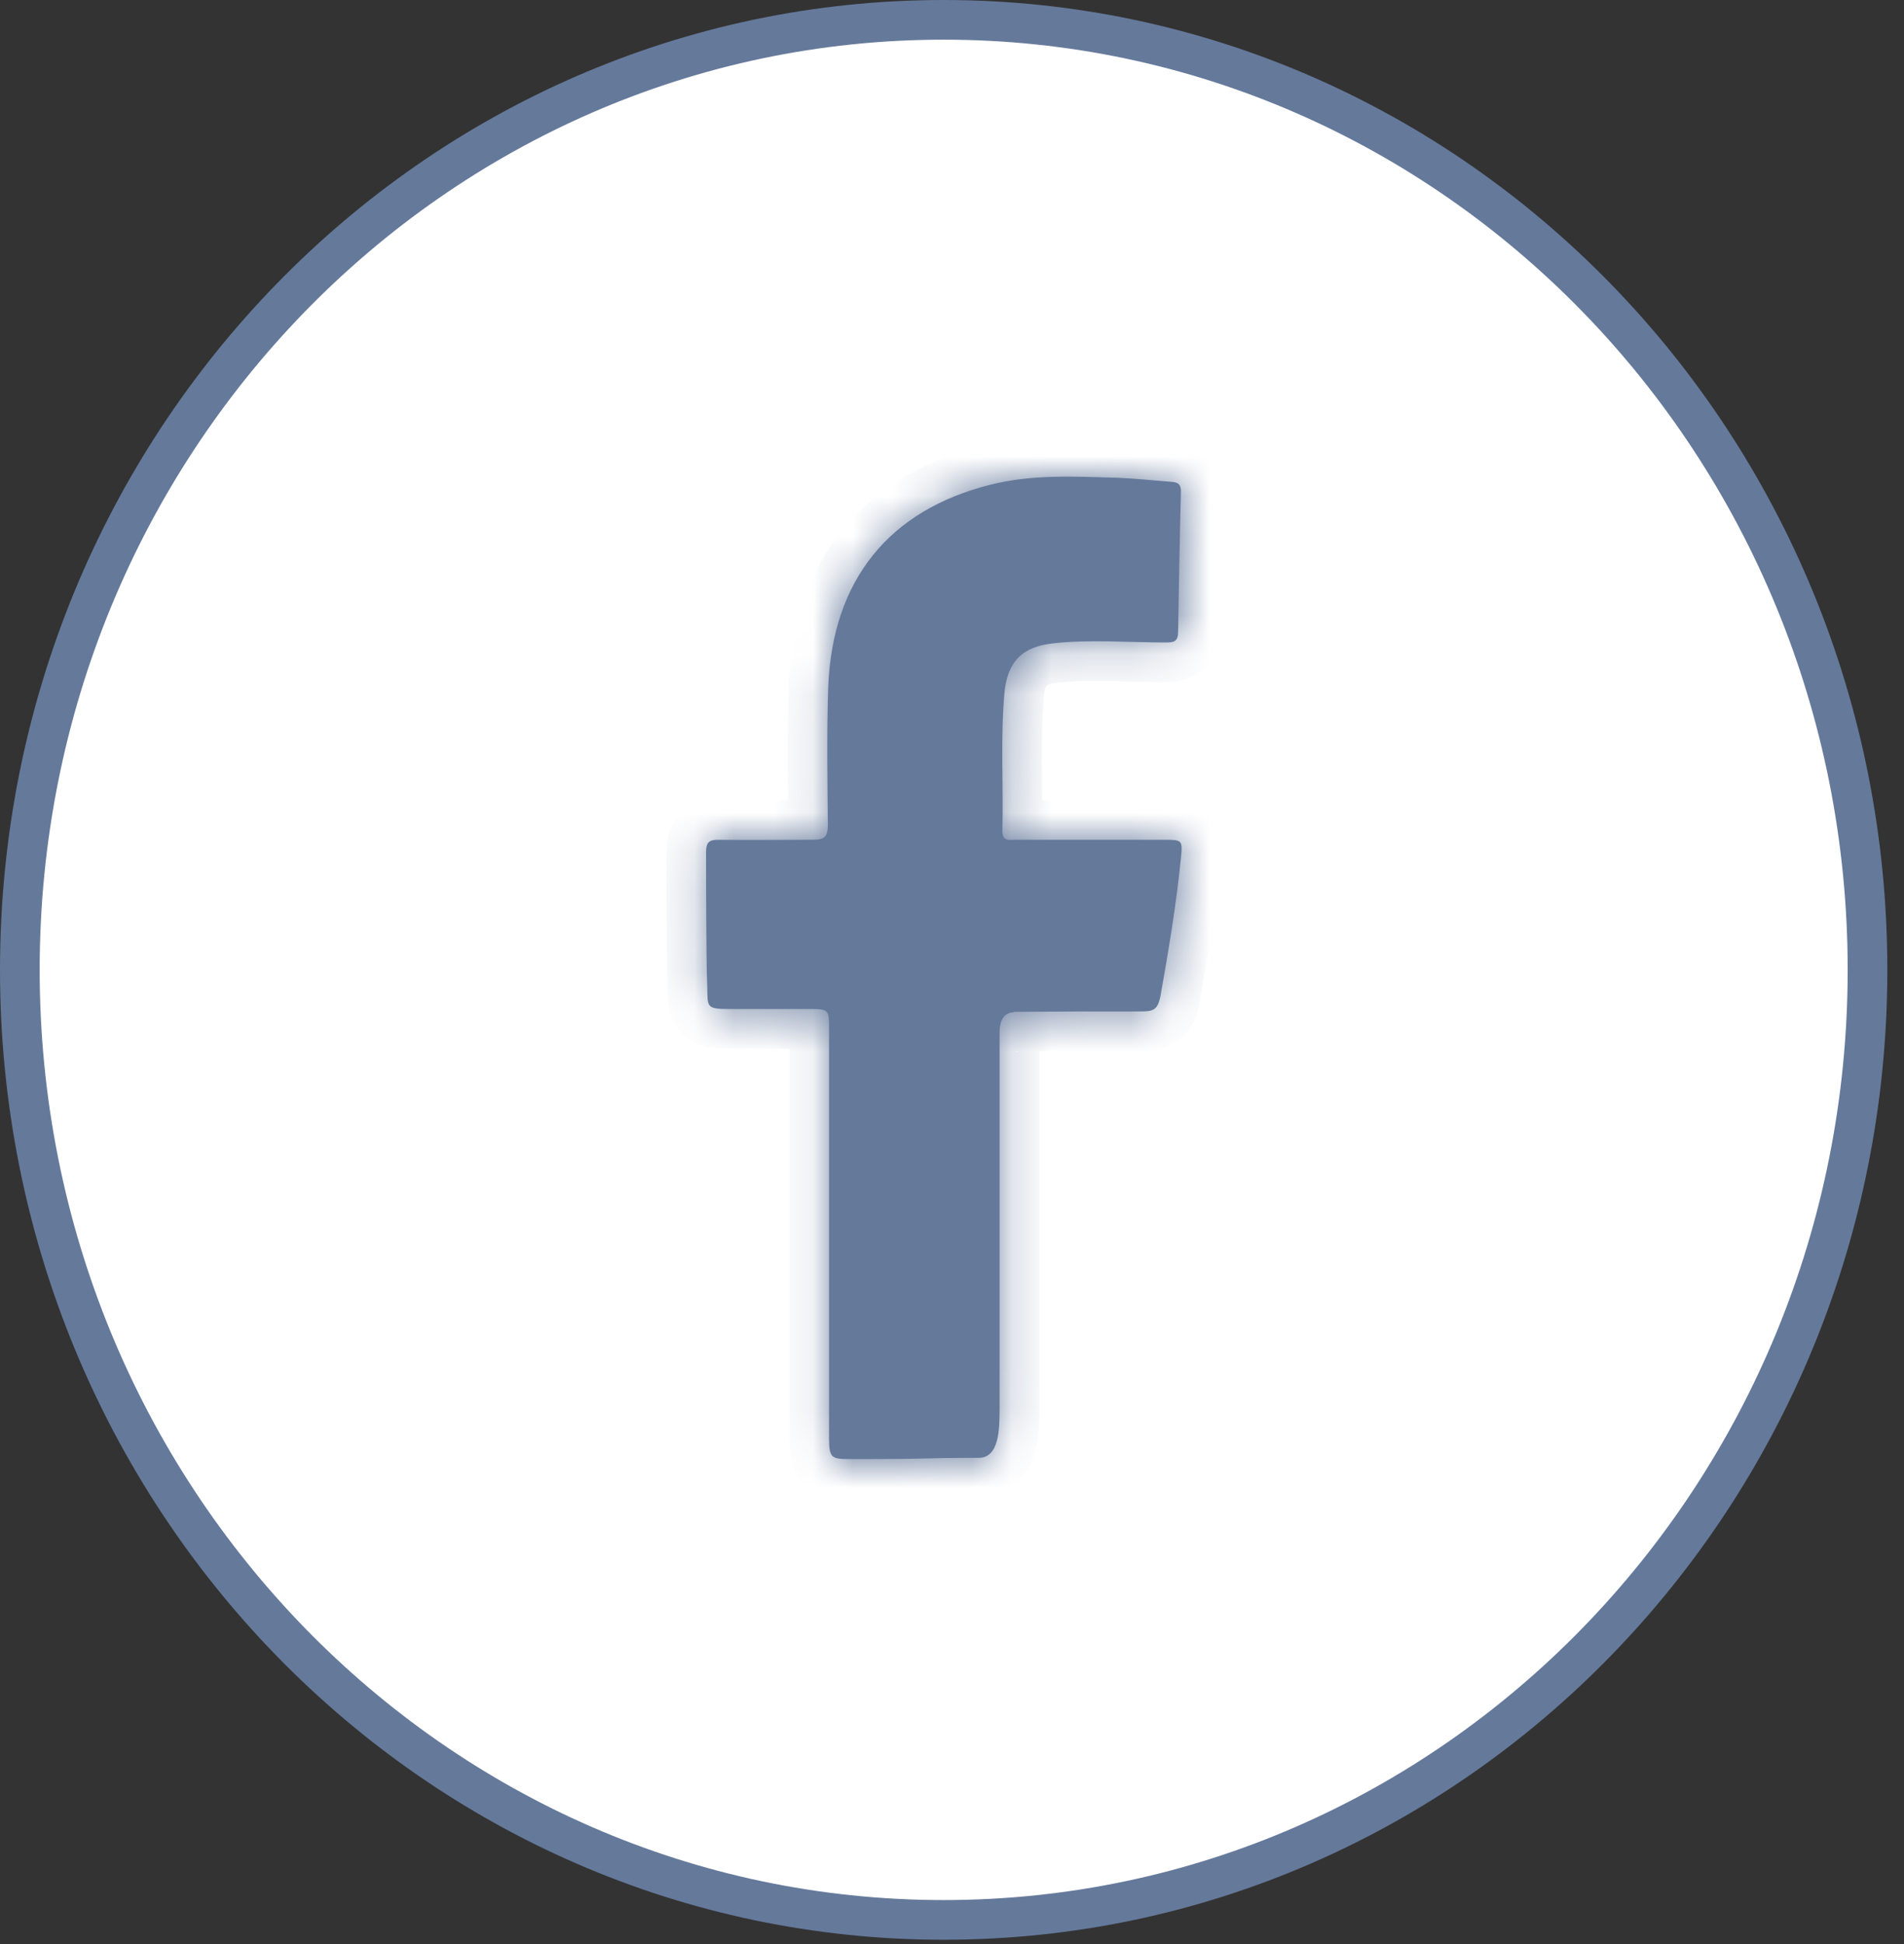 <svg width="48" height="49" viewBox="0 0 48 49" fill="none" xmlns="http://www.w3.org/2000/svg">
<rect x="0" y="0" width="48" height="49" fill="#333333" stroke="none"/>
<g id="Group 68435">
<path id="Vector" d="M47.08 24.445C47.08 37.684 36.641 48.391 23.79 48.391C10.939 48.391 0.5 37.684 0.5 24.445C0.5 11.207 10.939 0.5 23.79 0.5C36.641 0.5 47.08 11.207 47.08 24.445Z" fill="white" stroke="#65799B"/>
<g id="Vector_2">
<mask id="path-2-inside-1_1_815" fill="white">
<path d="M25.56 25.514C25.23 25.524 25.2 25.853 25.2 26.028C25.2 29.182 25.2 32.326 25.2 35.48C25.2 36.035 25.19 36.745 24.67 36.745C23 36.745 23.79 36.776 21.51 36.776C20.97 36.776 20.9 36.786 20.9 36.231V25.955C20.9 25.442 20.9 25.432 20.4 25.432C19.57 25.432 19.21 25.432 18.38 25.432C17.8 25.432 17.84 25.38 17.83 24.877C17.8 24.147 17.8 22.081 17.8 21.475C17.8 21.239 17.87 21.167 18.1 21.167C18.9 21.177 19.7 21.167 20.49 21.167C20.78 21.167 20.87 21.095 20.87 20.797C20.86 19.636 20.84 18.465 20.88 17.304C20.99 14.611 22.42 12.854 24.97 12.217C26.03 11.95 27.11 12.012 28.18 12.043C28.63 12.063 29.03 12.104 29.53 12.145C29.74 12.155 29.78 12.248 29.77 12.433C29.74 13.594 29.72 14.766 29.7 15.927C29.7 16.163 29.6 16.194 29.4 16.194C28.45 16.194 27.5 16.111 26.56 16.214C25.77 16.296 25.39 16.677 25.32 17.488C25.22 18.639 25.3 19.79 25.27 20.941C25.27 21.219 25.45 21.167 25.6 21.167H29.35C29.8 21.167 29.82 21.167 29.77 21.64C29.65 22.842 29.45 24.003 29.26 25.082C29.19 25.463 29.07 25.493 28.76 25.493C27.42 25.493 26.84 25.493 25.55 25.503"/>
</mask>
<path d="M25.56 25.514C25.23 25.524 25.2 25.853 25.2 26.028C25.2 29.182 25.2 32.326 25.2 35.48C25.2 36.035 25.19 36.745 24.67 36.745C23 36.745 23.79 36.776 21.51 36.776C20.97 36.776 20.9 36.786 20.9 36.231V25.955C20.9 25.442 20.9 25.432 20.4 25.432C19.57 25.432 19.21 25.432 18.38 25.432C17.8 25.432 17.84 25.38 17.83 24.877C17.8 24.147 17.8 22.081 17.8 21.475C17.8 21.239 17.87 21.167 18.1 21.167C18.9 21.177 19.7 21.167 20.49 21.167C20.78 21.167 20.87 21.095 20.87 20.797C20.86 19.636 20.84 18.465 20.88 17.304C20.99 14.611 22.42 12.854 24.97 12.217C26.03 11.95 27.11 12.012 28.18 12.043C28.63 12.063 29.03 12.104 29.53 12.145C29.74 12.155 29.78 12.248 29.77 12.433C29.74 13.594 29.72 14.766 29.7 15.927C29.7 16.163 29.6 16.194 29.4 16.194C28.45 16.194 27.5 16.111 26.56 16.214C25.77 16.296 25.39 16.677 25.32 17.488C25.22 18.639 25.3 19.79 25.27 20.941C25.27 21.219 25.45 21.167 25.6 21.167H29.35C29.8 21.167 29.82 21.167 29.77 21.64C29.65 22.842 29.45 24.003 29.26 25.082C29.19 25.463 29.07 25.493 28.76 25.493C27.42 25.493 26.84 25.493 25.55 25.503" fill="#65799B"/>
<path d="M17.83 24.877L18.83 24.857L18.83 24.846L18.829 24.836L17.83 24.877ZM18.1 21.167L18.113 20.167H18.1V21.167ZM20.87 20.797H21.87L21.87 20.788L20.87 20.797ZM20.88 17.304L19.881 17.263L19.881 17.269L20.88 17.304ZM24.97 12.217L25.213 13.187L25.215 13.187L24.97 12.217ZM28.18 12.043L28.226 11.043L28.218 11.043L28.209 11.043L28.18 12.043ZM29.53 12.145L29.448 13.142L29.465 13.143L29.481 13.144L29.53 12.145ZM29.77 12.433L28.772 12.379L28.771 12.393L28.771 12.407L29.77 12.433ZM29.7 15.927L28.7 15.91L28.7 15.918V15.927H29.7ZM26.56 16.214L26.664 17.209L26.669 17.208L26.56 16.214ZM25.32 17.488L26.317 17.575L26.317 17.574L25.32 17.488ZM25.27 20.941L24.271 20.915L24.27 20.928V20.941H25.27ZM29.77 21.64L28.776 21.534L28.775 21.54L29.77 21.64ZM29.26 25.082L30.244 25.264L30.245 25.256L29.26 25.082ZM25.529 24.514C25.273 24.522 25.013 24.597 24.785 24.759C24.563 24.917 24.429 25.117 24.349 25.289C24.204 25.602 24.2 25.914 24.2 26.028H26.2C26.2 26.01 26.201 26.009 26.2 26.017C26.199 26.023 26.193 26.067 26.164 26.129C26.133 26.196 26.068 26.301 25.944 26.389C25.815 26.481 25.682 26.511 25.591 26.513L25.529 24.514ZM24.2 26.028C24.2 26.034 24.2 26.04 24.2 26.046C24.2 26.052 24.2 26.058 24.2 26.065C24.2 26.071 24.2 26.077 24.2 26.083C24.2 26.089 24.2 26.095 24.2 26.102C24.2 26.108 24.2 26.114 24.2 26.12C24.2 26.126 24.2 26.132 24.2 26.139C24.2 26.145 24.2 26.151 24.2 26.157C24.2 26.163 24.2 26.169 24.2 26.175C24.2 26.182 24.2 26.188 24.2 26.194C24.2 26.2 24.2 26.206 24.2 26.212C24.2 26.219 24.2 26.225 24.2 26.231C24.2 26.237 24.2 26.243 24.2 26.25C24.2 26.256 24.2 26.262 24.2 26.268C24.2 26.274 24.2 26.28 24.2 26.286C24.2 26.293 24.2 26.299 24.2 26.305C24.2 26.311 24.2 26.317 24.2 26.323C24.2 26.329 24.2 26.336 24.2 26.342C24.2 26.348 24.2 26.354 24.2 26.36C24.2 26.366 24.2 26.373 24.2 26.379C24.2 26.385 24.2 26.391 24.2 26.397C24.2 26.404 24.2 26.41 24.2 26.416C24.2 26.422 24.2 26.428 24.2 26.434C24.2 26.44 24.2 26.447 24.2 26.453C24.2 26.459 24.2 26.465 24.2 26.471C24.2 26.477 24.2 26.483 24.2 26.49C24.2 26.496 24.2 26.502 24.2 26.508C24.2 26.514 24.2 26.52 24.2 26.527C24.2 26.533 24.2 26.539 24.2 26.545C24.2 26.551 24.2 26.557 24.2 26.564C24.2 26.57 24.2 26.576 24.2 26.582C24.2 26.588 24.2 26.594 24.2 26.601C24.2 26.607 24.2 26.613 24.2 26.619C24.2 26.625 24.2 26.631 24.2 26.637C24.2 26.644 24.2 26.65 24.2 26.656C24.2 26.662 24.2 26.668 24.2 26.674C24.2 26.681 24.2 26.687 24.2 26.693C24.2 26.699 24.2 26.705 24.2 26.711C24.2 26.718 24.2 26.724 24.2 26.73C24.2 26.736 24.2 26.742 24.2 26.748C24.2 26.755 24.2 26.761 24.2 26.767C24.2 26.773 24.2 26.779 24.2 26.785C24.2 26.791 24.2 26.798 24.2 26.804C24.2 26.81 24.2 26.816 24.2 26.822C24.2 26.828 24.2 26.835 24.2 26.841C24.2 26.847 24.2 26.853 24.2 26.859C24.2 26.865 24.2 26.872 24.2 26.878C24.2 26.884 24.2 26.89 24.2 26.896C24.2 26.902 24.2 26.909 24.2 26.915C24.2 26.921 24.2 26.927 24.2 26.933C24.2 26.939 24.2 26.945 24.2 26.952C24.2 26.958 24.2 26.964 24.2 26.97C24.2 26.976 24.2 26.982 24.2 26.988C24.2 26.995 24.2 27.001 24.2 27.007C24.2 27.013 24.2 27.019 24.2 27.026C24.2 27.032 24.2 27.038 24.2 27.044C24.2 27.05 24.2 27.056 24.2 27.062C24.2 27.069 24.2 27.075 24.2 27.081C24.2 27.087 24.2 27.093 24.2 27.099C24.2 27.105 24.2 27.112 24.2 27.118C24.2 27.124 24.2 27.13 24.2 27.136C24.2 27.142 24.2 27.149 24.2 27.155C24.2 27.161 24.2 27.167 24.2 27.173C24.2 27.179 24.2 27.186 24.2 27.192C24.2 27.198 24.2 27.204 24.2 27.21C24.2 27.216 24.2 27.223 24.2 27.229C24.2 27.235 24.2 27.241 24.2 27.247C24.2 27.253 24.2 27.259 24.2 27.266C24.2 27.272 24.2 27.278 24.2 27.284C24.2 27.29 24.2 27.296 24.2 27.302C24.2 27.309 24.2 27.315 24.2 27.321C24.2 27.327 24.2 27.333 24.2 27.339C24.2 27.346 24.2 27.352 24.2 27.358C24.2 27.364 24.2 27.37 24.2 27.376C24.2 27.383 24.2 27.389 24.2 27.395C24.2 27.401 24.2 27.407 24.2 27.413C24.2 27.419 24.2 27.426 24.2 27.432C24.2 27.438 24.2 27.444 24.2 27.45C24.2 27.456 24.2 27.463 24.2 27.469C24.2 27.475 24.2 27.481 24.2 27.487C24.2 27.493 24.2 27.5 24.2 27.506C24.2 27.512 24.2 27.518 24.2 27.524C24.2 27.53 24.2 27.536 24.2 27.543C24.2 27.549 24.2 27.555 24.2 27.561C24.2 27.567 24.2 27.573 24.2 27.579C24.2 27.586 24.2 27.592 24.2 27.598C24.2 27.604 24.2 27.61 24.2 27.616C24.2 27.623 24.2 27.629 24.2 27.635C24.2 27.641 24.2 27.647 24.2 27.653C24.2 27.66 24.2 27.666 24.2 27.672C24.2 27.678 24.2 27.684 24.2 27.69C24.2 27.697 24.2 27.703 24.2 27.709C24.2 27.715 24.2 27.721 24.2 27.727C24.2 27.733 24.2 27.739 24.2 27.746C24.2 27.752 24.2 27.758 24.2 27.764C24.2 27.77 24.2 27.776 24.2 27.783C24.2 27.789 24.2 27.795 24.2 27.801C24.2 27.807 24.2 27.813 24.2 27.82C24.2 27.826 24.2 27.832 24.2 27.838C24.2 27.844 24.2 27.85 24.2 27.857C24.2 27.863 24.2 27.869 24.2 27.875C24.2 27.881 24.2 27.887 24.2 27.893C24.2 27.9 24.2 27.906 24.2 27.912C24.2 27.918 24.2 27.924 24.2 27.93C24.2 27.936 24.2 27.943 24.2 27.949C24.2 27.955 24.2 27.961 24.2 27.967C24.2 27.973 24.2 27.98 24.2 27.986C24.2 27.992 24.2 27.998 24.2 28.004C24.2 28.01 24.2 28.017 24.2 28.023C24.2 28.029 24.2 28.035 24.2 28.041C24.2 28.047 24.2 28.053 24.2 28.06C24.2 28.066 24.2 28.072 24.2 28.078C24.2 28.084 24.2 28.09 24.2 28.096C24.2 28.103 24.2 28.109 24.2 28.115C24.2 28.121 24.2 28.127 24.2 28.133C24.2 28.14 24.2 28.146 24.2 28.152C24.2 28.158 24.2 28.164 24.2 28.17C24.2 28.177 24.2 28.183 24.2 28.189C24.2 28.195 24.2 28.201 24.2 28.207C24.2 28.213 24.2 28.22 24.2 28.226C24.2 28.232 24.2 28.238 24.2 28.244C24.2 28.25 24.2 28.256 24.2 28.263C24.2 28.269 24.2 28.275 24.2 28.281C24.2 28.287 24.2 28.293 24.2 28.3C24.2 28.306 24.2 28.312 24.2 28.318C24.2 28.324 24.2 28.33 24.2 28.337C24.2 28.343 24.2 28.349 24.2 28.355C24.2 28.361 24.2 28.367 24.2 28.373C24.2 28.38 24.2 28.386 24.2 28.392C24.2 28.398 24.2 28.404 24.2 28.41C24.2 28.416 24.2 28.423 24.2 28.429C24.2 28.435 24.2 28.441 24.2 28.447C24.2 28.453 24.2 28.46 24.2 28.466C24.2 28.472 24.2 28.478 24.2 28.484C24.2 28.49 24.2 28.497 24.2 28.503C24.2 28.509 24.2 28.515 24.2 28.521C24.2 28.527 24.2 28.533 24.2 28.54C24.2 28.546 24.2 28.552 24.2 28.558C24.2 28.564 24.2 28.57 24.2 28.576C24.2 28.583 24.2 28.589 24.2 28.595C24.2 28.601 24.2 28.607 24.2 28.613C24.2 28.619 24.2 28.626 24.2 28.632C24.2 28.638 24.2 28.644 24.2 28.65C24.2 28.656 24.2 28.663 24.2 28.669C24.2 28.675 24.2 28.681 24.2 28.687C24.2 28.693 24.2 28.7 24.2 28.706C24.2 28.712 24.2 28.718 24.2 28.724C24.2 28.73 24.2 28.736 24.2 28.743C24.2 28.749 24.2 28.755 24.2 28.761C24.2 28.767 24.2 28.773 24.2 28.779C24.2 28.786 24.2 28.792 24.2 28.798C24.2 28.804 24.2 28.81 24.2 28.816C24.2 28.823 24.2 28.829 24.2 28.835C24.2 28.841 24.2 28.847 24.2 28.853C24.2 28.86 24.2 28.866 24.2 28.872C24.2 28.878 24.2 28.884 24.2 28.89C24.2 28.896 24.2 28.902 24.2 28.909C24.2 28.915 24.2 28.921 24.2 28.927C24.2 28.933 24.2 28.939 24.2 28.946C24.2 28.952 24.2 28.958 24.2 28.964C24.2 28.97 24.2 28.976 24.2 28.983C24.2 28.989 24.2 28.995 24.2 29.001C24.2 29.007 24.2 29.013 24.2 29.019C24.2 29.026 24.2 29.032 24.2 29.038C24.2 29.044 24.2 29.05 24.2 29.056C24.2 29.062 24.2 29.069 24.2 29.075C24.2 29.081 24.2 29.087 24.2 29.093C24.2 29.099 24.2 29.106 24.2 29.112C24.2 29.118 24.2 29.124 24.2 29.13C24.2 29.136 24.2 29.142 24.2 29.149C24.2 29.155 24.2 29.161 24.2 29.167C24.2 29.173 24.2 29.179 24.2 29.186C24.2 29.192 24.2 29.198 24.2 29.204C24.2 29.21 24.2 29.216 24.2 29.222C24.2 29.229 24.2 29.235 24.2 29.241C24.2 29.247 24.2 29.253 24.2 29.259C24.2 29.265 24.2 29.272 24.2 29.278C24.2 29.284 24.2 29.29 24.2 29.296C24.2 29.302 24.2 29.309 24.2 29.315C24.2 29.321 24.2 29.327 24.2 29.333C24.2 29.339 24.2 29.346 24.2 29.352C24.2 29.358 24.2 29.364 24.2 29.37C24.2 29.376 24.2 29.382 24.2 29.389C24.2 29.395 24.2 29.401 24.2 29.407C24.2 29.413 24.2 29.419 24.2 29.425C24.2 29.432 24.2 29.438 24.2 29.444C24.2 29.45 24.2 29.456 24.2 29.462C24.2 29.468 24.2 29.475 24.2 29.481C24.2 29.487 24.2 29.493 24.2 29.499C24.2 29.505 24.2 29.512 24.2 29.518C24.2 29.524 24.2 29.53 24.2 29.536C24.2 29.542 24.2 29.549 24.2 29.555C24.2 29.561 24.2 29.567 24.2 29.573C24.2 29.579 24.2 29.585 24.2 29.591C24.2 29.598 24.2 29.604 24.2 29.61C24.2 29.616 24.2 29.622 24.2 29.628C24.2 29.635 24.2 29.641 24.2 29.647C24.2 29.653 24.2 29.659 24.2 29.665C24.2 29.672 24.2 29.678 24.2 29.684C24.2 29.69 24.2 29.696 24.2 29.702C24.2 29.708 24.2 29.715 24.2 29.721C24.2 29.727 24.2 29.733 24.2 29.739C24.2 29.745 24.2 29.751 24.2 29.758C24.2 29.764 24.2 29.77 24.2 29.776C24.2 29.782 24.2 29.788 24.2 29.794C24.2 29.801 24.2 29.807 24.2 29.813C24.2 29.819 24.2 29.825 24.2 29.831C24.2 29.838 24.2 29.844 24.2 29.85C24.2 29.856 24.2 29.862 24.2 29.868C24.2 29.875 24.2 29.881 24.2 29.887C24.2 29.893 24.2 29.899 24.2 29.905C24.2 29.911 24.2 29.918 24.2 29.924C24.2 29.93 24.2 29.936 24.2 29.942C24.2 29.948 24.2 29.954 24.2 29.961C24.2 29.967 24.2 29.973 24.2 29.979C24.2 29.985 24.2 29.991 24.2 29.997C24.2 30.004 24.2 30.01 24.2 30.016C24.2 30.022 24.2 30.028 24.2 30.034C24.2 30.041 24.2 30.047 24.2 30.053C24.2 30.059 24.2 30.065 24.2 30.071C24.2 30.077 24.2 30.084 24.2 30.09C24.2 30.096 24.2 30.102 24.2 30.108C24.2 30.114 24.2 30.12 24.2 30.127C24.2 30.133 24.2 30.139 24.2 30.145C24.2 30.151 24.2 30.157 24.2 30.164C24.2 30.17 24.2 30.176 24.2 30.182C24.2 30.188 24.2 30.194 24.2 30.201C24.2 30.207 24.2 30.213 24.2 30.219C24.2 30.225 24.2 30.231 24.2 30.237C24.2 30.244 24.2 30.25 24.2 30.256C24.2 30.262 24.2 30.268 24.2 30.274C24.2 30.28 24.2 30.287 24.2 30.293C24.2 30.299 24.2 30.305 24.2 30.311C24.2 30.317 24.2 30.323 24.2 30.33C24.2 30.336 24.2 30.342 24.2 30.348C24.2 30.354 24.2 30.36 24.2 30.366C24.2 30.373 24.2 30.379 24.2 30.385C24.2 30.391 24.2 30.397 24.2 30.403C24.2 30.41 24.2 30.416 24.2 30.422C24.2 30.428 24.2 30.434 24.2 30.44C24.2 30.447 24.2 30.453 24.2 30.459C24.2 30.465 24.2 30.471 24.2 30.477C24.2 30.483 24.2 30.489 24.2 30.496C24.2 30.502 24.2 30.508 24.2 30.514C24.2 30.52 24.2 30.526 24.2 30.533C24.2 30.539 24.2 30.545 24.2 30.551C24.2 30.557 24.2 30.563 24.2 30.57C24.2 30.576 24.2 30.582 24.2 30.588C24.2 30.594 24.2 30.6 24.2 30.606C24.2 30.613 24.2 30.619 24.2 30.625C24.2 30.631 24.2 30.637 24.2 30.643C24.2 30.649 24.2 30.656 24.2 30.662C24.2 30.668 24.2 30.674 24.2 30.68C24.2 30.686 24.2 30.692 24.2 30.699C24.2 30.705 24.2 30.711 24.2 30.717C24.2 30.723 24.2 30.729 24.2 30.736C24.2 30.742 24.2 30.748 24.2 30.754C24.2 30.76 24.2 30.766 24.2 30.773C24.2 30.779 24.2 30.785 24.2 30.791C24.2 30.797 24.2 30.803 24.2 30.809C24.2 30.816 24.2 30.822 24.2 30.828C24.2 30.834 24.2 30.84 24.2 30.846C24.2 30.852 24.2 30.859 24.2 30.865C24.2 30.871 24.2 30.877 24.2 30.883C24.2 30.889 24.2 30.895 24.2 30.902C24.2 30.908 24.2 30.914 24.2 30.92C24.2 30.926 24.2 30.932 24.2 30.939C24.2 30.945 24.2 30.951 24.2 30.957C24.2 30.963 24.2 30.969 24.2 30.975C24.2 30.982 24.2 30.988 24.2 30.994C24.2 31 24.2 31.006 24.2 31.012C24.2 31.018 24.2 31.025 24.2 31.031C24.2 31.037 24.2 31.043 24.2 31.049C24.2 31.055 24.2 31.061 24.2 31.068C24.2 31.074 24.2 31.08 24.2 31.086C24.2 31.092 24.2 31.098 24.2 31.105C24.2 31.111 24.2 31.117 24.2 31.123C24.2 31.129 24.2 31.135 24.2 31.142C24.2 31.148 24.2 31.154 24.2 31.16C24.2 31.166 24.2 31.172 24.2 31.178C24.2 31.184 24.2 31.191 24.2 31.197C24.2 31.203 24.2 31.209 24.2 31.215C24.2 31.221 24.2 31.228 24.2 31.234C24.2 31.24 24.2 31.246 24.2 31.252C24.2 31.258 24.2 31.265 24.2 31.271C24.2 31.277 24.2 31.283 24.2 31.289C24.2 31.295 24.2 31.301 24.2 31.308C24.2 31.314 24.2 31.32 24.2 31.326C24.2 31.332 24.2 31.338 24.2 31.345C24.2 31.351 24.2 31.357 24.2 31.363C24.2 31.369 24.2 31.375 24.2 31.381C24.2 31.387 24.2 31.394 24.2 31.4C24.2 31.406 24.2 31.412 24.2 31.418C24.2 31.424 24.2 31.431 24.2 31.437C24.2 31.443 24.2 31.449 24.2 31.455C24.2 31.461 24.2 31.468 24.2 31.474C24.2 31.48 24.2 31.486 24.2 31.492C24.2 31.498 24.2 31.504 24.2 31.511C24.2 31.517 24.2 31.523 24.2 31.529C24.2 31.535 24.2 31.541 24.2 31.547C24.2 31.554 24.2 31.56 24.2 31.566C24.2 31.572 24.2 31.578 24.2 31.584C24.2 31.59 24.2 31.597 24.2 31.603C24.2 31.609 24.2 31.615 24.2 31.621C24.2 31.627 24.2 31.634 24.2 31.64C24.2 31.646 24.2 31.652 24.2 31.658C24.2 31.664 24.2 31.671 24.2 31.677C24.2 31.683 24.2 31.689 24.2 31.695C24.2 31.701 24.2 31.707 24.2 31.713C24.2 31.72 24.2 31.726 24.2 31.732C24.2 31.738 24.2 31.744 24.2 31.75C24.2 31.757 24.2 31.763 24.2 31.769C24.2 31.775 24.2 31.781 24.2 31.787C24.2 31.794 24.2 31.8 24.2 31.806C24.2 31.812 24.2 31.818 24.2 31.824C24.2 31.83 24.2 31.837 24.2 31.843C24.2 31.849 24.2 31.855 24.2 31.861C24.2 31.867 24.2 31.873 24.2 31.88C24.2 31.886 24.2 31.892 24.2 31.898C24.2 31.904 24.2 31.91 24.2 31.916C24.2 31.923 24.2 31.929 24.2 31.935C24.2 31.941 24.2 31.947 24.2 31.953C24.2 31.96 24.2 31.966 24.2 31.972C24.2 31.978 24.2 31.984 24.2 31.99C24.2 31.997 24.2 32.003 24.2 32.009C24.2 32.015 24.2 32.021 24.2 32.027C24.2 32.033 24.2 32.039 24.2 32.046C24.2 32.052 24.2 32.058 24.2 32.064C24.2 32.07 24.2 32.076 24.2 32.083C24.2 32.089 24.2 32.095 24.2 32.101C24.2 32.107 24.2 32.113 24.2 32.12C24.2 32.126 24.2 32.132 24.2 32.138C24.2 32.144 24.2 32.15 24.2 32.156C24.2 32.163 24.2 32.169 24.2 32.175C24.2 32.181 24.2 32.187 24.2 32.193C24.2 32.2 24.2 32.206 24.2 32.212C24.2 32.218 24.2 32.224 24.2 32.23C24.2 32.236 24.2 32.242 24.2 32.249C24.2 32.255 24.2 32.261 24.2 32.267C24.2 32.273 24.2 32.279 24.2 32.286C24.2 32.292 24.2 32.298 24.2 32.304C24.2 32.31 24.2 32.316 24.2 32.322C24.2 32.329 24.2 32.335 24.2 32.341C24.2 32.347 24.2 32.353 24.2 32.359C24.2 32.365 24.2 32.372 24.2 32.378C24.2 32.384 24.2 32.39 24.2 32.396C24.2 32.403 24.2 32.409 24.2 32.415C24.2 32.421 24.2 32.427 24.2 32.433C24.2 32.439 24.2 32.446 24.2 32.452C24.2 32.458 24.2 32.464 24.2 32.47C24.2 32.476 24.2 32.482 24.2 32.489C24.2 32.495 24.2 32.501 24.2 32.507C24.2 32.513 24.2 32.519 24.2 32.526C24.2 32.532 24.2 32.538 24.2 32.544C24.2 32.55 24.2 32.556 24.2 32.562C24.2 32.569 24.2 32.575 24.2 32.581C24.2 32.587 24.2 32.593 24.2 32.599C24.2 32.605 24.2 32.612 24.2 32.618C24.2 32.624 24.2 32.63 24.2 32.636C24.2 32.642 24.2 32.648 24.2 32.655C24.2 32.661 24.2 32.667 24.2 32.673C24.2 32.679 24.2 32.685 24.2 32.692C24.2 32.698 24.2 32.704 24.2 32.71C24.2 32.716 24.2 32.722 24.2 32.728C24.2 32.735 24.2 32.741 24.2 32.747C24.2 32.753 24.2 32.759 24.2 32.765C24.2 32.772 24.2 32.778 24.2 32.784C24.2 32.79 24.2 32.796 24.2 32.802C24.2 32.809 24.2 32.815 24.2 32.821C24.2 32.827 24.2 32.833 24.2 32.839C24.2 32.845 24.2 32.852 24.2 32.858C24.2 32.864 24.2 32.87 24.2 32.876C24.2 32.882 24.2 32.889 24.2 32.895C24.2 32.901 24.2 32.907 24.2 32.913C24.2 32.919 24.2 32.925 24.2 32.932C24.2 32.938 24.2 32.944 24.2 32.95C24.2 32.956 24.2 32.962 24.2 32.968C24.2 32.975 24.2 32.981 24.2 32.987C24.2 32.993 24.2 32.999 24.2 33.005C24.2 33.011 24.2 33.018 24.2 33.024C24.2 33.03 24.2 33.036 24.2 33.042C24.2 33.048 24.2 33.055 24.2 33.061C24.2 33.067 24.2 33.073 24.2 33.079C24.2 33.085 24.2 33.092 24.2 33.098C24.2 33.104 24.2 33.11 24.2 33.116C24.2 33.122 24.2 33.129 24.2 33.135C24.2 33.141 24.2 33.147 24.2 33.153C24.2 33.159 24.2 33.165 24.2 33.172C24.2 33.178 24.2 33.184 24.2 33.19C24.2 33.196 24.2 33.202 24.2 33.208C24.2 33.215 24.2 33.221 24.2 33.227C24.2 33.233 24.2 33.239 24.2 33.245C24.2 33.252 24.2 33.258 24.2 33.264C24.2 33.27 24.2 33.276 24.2 33.282C24.2 33.288 24.2 33.295 24.2 33.301C24.2 33.307 24.2 33.313 24.2 33.319C24.2 33.325 24.2 33.331 24.2 33.338C24.2 33.344 24.2 33.35 24.2 33.356C24.2 33.362 24.2 33.368 24.2 33.375C24.2 33.381 24.2 33.387 24.2 33.393C24.2 33.399 24.2 33.405 24.2 33.411C24.2 33.418 24.2 33.424 24.2 33.43C24.2 33.436 24.2 33.442 24.2 33.448C24.2 33.455 24.2 33.461 24.2 33.467C24.2 33.473 24.2 33.479 24.2 33.485C24.2 33.492 24.2 33.498 24.2 33.504C24.2 33.51 24.2 33.516 24.2 33.522C24.2 33.528 24.2 33.535 24.2 33.541C24.2 33.547 24.2 33.553 24.2 33.559C24.2 33.565 24.2 33.572 24.2 33.578C24.2 33.584 24.2 33.59 24.2 33.596C24.2 33.602 24.2 33.608 24.2 33.615C24.2 33.621 24.2 33.627 24.2 33.633C24.2 33.639 24.2 33.645 24.2 33.651C24.2 33.658 24.2 33.664 24.2 33.67C24.2 33.676 24.2 33.682 24.2 33.688C24.2 33.695 24.2 33.701 24.2 33.707C24.2 33.713 24.2 33.719 24.2 33.725C24.2 33.731 24.2 33.738 24.2 33.744C24.2 33.75 24.2 33.756 24.2 33.762C24.2 33.769 24.2 33.775 24.2 33.781C24.2 33.787 24.2 33.793 24.2 33.799C24.2 33.805 24.2 33.812 24.2 33.818C24.2 33.824 24.2 33.83 24.2 33.836C24.2 33.842 24.2 33.849 24.2 33.855C24.2 33.861 24.2 33.867 24.2 33.873C24.2 33.879 24.2 33.885 24.2 33.892C24.2 33.898 24.2 33.904 24.2 33.91C24.2 33.916 24.2 33.922 24.2 33.928C24.2 33.935 24.2 33.941 24.2 33.947C24.2 33.953 24.2 33.959 24.2 33.965C24.2 33.972 24.2 33.978 24.2 33.984C24.2 33.99 24.2 33.996 24.2 34.002C24.2 34.008 24.2 34.015 24.2 34.021C24.2 34.027 24.2 34.033 24.2 34.039C24.2 34.045 24.2 34.052 24.2 34.058C24.2 34.064 24.2 34.07 24.2 34.076C24.2 34.082 24.2 34.089 24.2 34.095C24.2 34.101 24.2 34.107 24.2 34.113C24.2 34.119 24.2 34.126 24.2 34.132C24.2 34.138 24.2 34.144 24.2 34.15C24.2 34.156 24.2 34.162 24.2 34.169C24.2 34.175 24.2 34.181 24.2 34.187C24.2 34.193 24.2 34.199 24.2 34.206C24.2 34.212 24.2 34.218 24.2 34.224C24.2 34.23 24.2 34.236 24.2 34.242C24.2 34.249 24.2 34.255 24.2 34.261C24.2 34.267 24.2 34.273 24.2 34.279C24.2 34.285 24.2 34.292 24.2 34.298C24.2 34.304 24.2 34.31 24.2 34.316C24.2 34.322 24.2 34.329 24.2 34.335C24.2 34.341 24.2 34.347 24.2 34.353C24.2 34.359 24.2 34.366 24.2 34.372C24.2 34.378 24.2 34.384 24.2 34.39C24.2 34.396 24.2 34.403 24.2 34.409C24.2 34.415 24.2 34.421 24.2 34.427C24.2 34.433 24.2 34.44 24.2 34.446C24.2 34.452 24.2 34.458 24.2 34.464C24.2 34.47 24.2 34.476 24.2 34.483C24.2 34.489 24.2 34.495 24.2 34.501C24.2 34.507 24.2 34.513 24.2 34.52C24.2 34.526 24.2 34.532 24.2 34.538C24.2 34.544 24.2 34.55 24.2 34.556C24.2 34.563 24.2 34.569 24.2 34.575C24.2 34.581 24.2 34.587 24.2 34.593C24.2 34.6 24.2 34.606 24.2 34.612C24.2 34.618 24.2 34.624 24.2 34.63C24.2 34.636 24.2 34.643 24.2 34.649C24.2 34.655 24.2 34.661 24.2 34.667C24.2 34.673 24.2 34.68 24.2 34.686C24.2 34.692 24.2 34.698 24.2 34.704C24.2 34.71 24.2 34.717 24.2 34.723C24.2 34.729 24.2 34.735 24.2 34.741C24.2 34.747 24.2 34.754 24.2 34.76C24.2 34.766 24.2 34.772 24.2 34.778C24.2 34.784 24.2 34.791 24.2 34.797C24.2 34.803 24.2 34.809 24.2 34.815C24.2 34.821 24.2 34.827 24.2 34.834C24.2 34.84 24.2 34.846 24.2 34.852C24.2 34.858 24.2 34.864 24.2 34.87C24.2 34.877 24.2 34.883 24.2 34.889C24.2 34.895 24.2 34.901 24.2 34.907C24.2 34.914 24.2 34.92 24.2 34.926C24.2 34.932 24.2 34.938 24.2 34.944C24.2 34.951 24.2 34.957 24.2 34.963C24.2 34.969 24.2 34.975 24.2 34.981C24.2 34.987 24.2 34.994 24.2 35C24.2 35.006 24.2 35.012 24.2 35.018C24.2 35.025 24.2 35.031 24.2 35.037C24.2 35.043 24.2 35.049 24.2 35.055C24.2 35.061 24.2 35.068 24.2 35.074C24.2 35.08 24.2 35.086 24.2 35.092C24.2 35.098 24.2 35.105 24.2 35.111C24.2 35.117 24.2 35.123 24.2 35.129C24.2 35.135 24.2 35.142 24.2 35.148C24.2 35.154 24.2 35.16 24.2 35.166C24.2 35.172 24.2 35.178 24.2 35.185C24.2 35.191 24.2 35.197 24.2 35.203C24.2 35.209 24.2 35.215 24.2 35.222C24.2 35.228 24.2 35.234 24.2 35.24C24.2 35.246 24.2 35.252 24.2 35.259C24.2 35.265 24.2 35.271 24.2 35.277C24.2 35.283 24.2 35.289 24.2 35.295C24.2 35.302 24.2 35.308 24.2 35.314C24.2 35.32 24.2 35.326 24.2 35.333C24.2 35.339 24.2 35.345 24.2 35.351C24.2 35.357 24.2 35.363 24.2 35.369C24.2 35.376 24.2 35.382 24.2 35.388C24.2 35.394 24.2 35.4 24.2 35.406C24.2 35.413 24.2 35.419 24.2 35.425C24.2 35.431 24.2 35.437 24.2 35.443C24.2 35.45 24.2 35.456 24.2 35.462C24.2 35.468 24.2 35.474 24.2 35.48H26.2C26.2 35.474 26.2 35.468 26.2 35.462C26.2 35.456 26.2 35.45 26.2 35.443C26.2 35.437 26.2 35.431 26.2 35.425C26.2 35.419 26.2 35.413 26.2 35.406C26.2 35.4 26.2 35.394 26.2 35.388C26.2 35.382 26.2 35.376 26.2 35.369C26.2 35.363 26.2 35.357 26.2 35.351C26.2 35.345 26.2 35.339 26.2 35.333C26.2 35.326 26.2 35.32 26.2 35.314C26.2 35.308 26.2 35.302 26.2 35.295C26.2 35.289 26.2 35.283 26.2 35.277C26.2 35.271 26.2 35.265 26.2 35.259C26.2 35.252 26.2 35.246 26.2 35.24C26.2 35.234 26.2 35.228 26.2 35.222C26.2 35.215 26.2 35.209 26.2 35.203C26.2 35.197 26.2 35.191 26.2 35.185C26.2 35.178 26.2 35.172 26.2 35.166C26.2 35.16 26.2 35.154 26.2 35.148C26.2 35.142 26.2 35.135 26.2 35.129C26.2 35.123 26.2 35.117 26.2 35.111C26.2 35.105 26.2 35.098 26.2 35.092C26.2 35.086 26.2 35.08 26.2 35.074C26.2 35.068 26.2 35.061 26.2 35.055C26.2 35.049 26.2 35.043 26.2 35.037C26.2 35.031 26.2 35.025 26.2 35.018C26.2 35.012 26.2 35.006 26.2 35C26.2 34.994 26.2 34.987 26.2 34.981C26.2 34.975 26.2 34.969 26.2 34.963C26.2 34.957 26.2 34.951 26.2 34.944C26.2 34.938 26.2 34.932 26.2 34.926C26.2 34.92 26.2 34.914 26.2 34.907C26.2 34.901 26.2 34.895 26.2 34.889C26.2 34.883 26.2 34.877 26.2 34.87C26.2 34.864 26.2 34.858 26.2 34.852C26.2 34.846 26.2 34.84 26.2 34.834C26.2 34.827 26.2 34.821 26.2 34.815C26.2 34.809 26.2 34.803 26.2 34.797C26.2 34.791 26.2 34.784 26.2 34.778C26.2 34.772 26.2 34.766 26.2 34.76C26.2 34.754 26.2 34.747 26.2 34.741C26.2 34.735 26.2 34.729 26.2 34.723C26.2 34.717 26.2 34.71 26.2 34.704C26.2 34.698 26.2 34.692 26.2 34.686C26.2 34.68 26.2 34.673 26.2 34.667C26.2 34.661 26.2 34.655 26.2 34.649C26.2 34.643 26.2 34.636 26.2 34.63C26.2 34.624 26.2 34.618 26.2 34.612C26.2 34.606 26.2 34.6 26.2 34.593C26.2 34.587 26.2 34.581 26.2 34.575C26.2 34.569 26.2 34.563 26.2 34.556C26.2 34.55 26.2 34.544 26.2 34.538C26.2 34.532 26.2 34.526 26.2 34.52C26.2 34.513 26.2 34.507 26.2 34.501C26.2 34.495 26.2 34.489 26.2 34.483C26.2 34.476 26.2 34.47 26.2 34.464C26.2 34.458 26.2 34.452 26.2 34.446C26.2 34.44 26.2 34.433 26.2 34.427C26.2 34.421 26.2 34.415 26.2 34.409C26.2 34.403 26.2 34.396 26.2 34.39C26.2 34.384 26.2 34.378 26.2 34.372C26.2 34.366 26.2 34.359 26.2 34.353C26.2 34.347 26.2 34.341 26.2 34.335C26.2 34.329 26.2 34.322 26.2 34.316C26.2 34.31 26.2 34.304 26.2 34.298C26.2 34.292 26.2 34.285 26.2 34.279C26.2 34.273 26.2 34.267 26.2 34.261C26.2 34.255 26.2 34.249 26.2 34.242C26.2 34.236 26.2 34.23 26.2 34.224C26.2 34.218 26.2 34.212 26.2 34.206C26.2 34.199 26.2 34.193 26.2 34.187C26.2 34.181 26.2 34.175 26.2 34.169C26.2 34.162 26.2 34.156 26.2 34.15C26.2 34.144 26.2 34.138 26.2 34.132C26.2 34.126 26.2 34.119 26.2 34.113C26.2 34.107 26.2 34.101 26.2 34.095C26.2 34.089 26.2 34.082 26.2 34.076C26.2 34.07 26.2 34.064 26.2 34.058C26.2 34.052 26.2 34.045 26.2 34.039C26.2 34.033 26.2 34.027 26.2 34.021C26.2 34.015 26.2 34.008 26.2 34.002C26.2 33.996 26.2 33.99 26.2 33.984C26.2 33.978 26.2 33.972 26.2 33.965C26.2 33.959 26.2 33.953 26.2 33.947C26.2 33.941 26.2 33.935 26.2 33.928C26.2 33.922 26.2 33.916 26.2 33.91C26.2 33.904 26.2 33.898 26.2 33.892C26.2 33.885 26.2 33.879 26.2 33.873C26.2 33.867 26.2 33.861 26.2 33.855C26.2 33.849 26.2 33.842 26.2 33.836C26.2 33.83 26.2 33.824 26.2 33.818C26.2 33.812 26.2 33.805 26.2 33.799C26.2 33.793 26.2 33.787 26.2 33.781C26.2 33.775 26.2 33.769 26.2 33.762C26.2 33.756 26.2 33.75 26.2 33.744C26.2 33.738 26.2 33.731 26.2 33.725C26.2 33.719 26.2 33.713 26.2 33.707C26.2 33.701 26.2 33.695 26.2 33.688C26.2 33.682 26.2 33.676 26.2 33.67C26.2 33.664 26.2 33.658 26.2 33.651C26.2 33.645 26.2 33.639 26.2 33.633C26.2 33.627 26.2 33.621 26.2 33.615C26.2 33.608 26.2 33.602 26.2 33.596C26.2 33.59 26.2 33.584 26.2 33.578C26.2 33.572 26.2 33.565 26.2 33.559C26.2 33.553 26.2 33.547 26.2 33.541C26.2 33.535 26.2 33.528 26.2 33.522C26.2 33.516 26.2 33.51 26.2 33.504C26.2 33.498 26.2 33.492 26.2 33.485C26.2 33.479 26.2 33.473 26.2 33.467C26.2 33.461 26.2 33.455 26.2 33.448C26.2 33.442 26.2 33.436 26.2 33.43C26.2 33.424 26.2 33.418 26.2 33.411C26.2 33.405 26.2 33.399 26.2 33.393C26.2 33.387 26.2 33.381 26.2 33.375C26.2 33.368 26.2 33.362 26.2 33.356C26.2 33.35 26.2 33.344 26.2 33.338C26.2 33.331 26.2 33.325 26.2 33.319C26.2 33.313 26.2 33.307 26.2 33.301C26.2 33.295 26.2 33.288 26.2 33.282C26.2 33.276 26.2 33.27 26.2 33.264C26.2 33.258 26.2 33.252 26.2 33.245C26.2 33.239 26.2 33.233 26.2 33.227C26.2 33.221 26.2 33.215 26.2 33.208C26.2 33.202 26.2 33.196 26.2 33.19C26.2 33.184 26.2 33.178 26.2 33.172C26.2 33.165 26.2 33.159 26.2 33.153C26.2 33.147 26.2 33.141 26.2 33.135C26.2 33.129 26.2 33.122 26.2 33.116C26.2 33.11 26.2 33.104 26.2 33.098C26.2 33.092 26.2 33.085 26.2 33.079C26.2 33.073 26.2 33.067 26.2 33.061C26.2 33.055 26.2 33.048 26.2 33.042C26.2 33.036 26.2 33.03 26.2 33.024C26.2 33.018 26.2 33.011 26.2 33.005C26.2 32.999 26.2 32.993 26.2 32.987C26.2 32.981 26.2 32.975 26.2 32.968C26.2 32.962 26.2 32.956 26.2 32.95C26.2 32.944 26.2 32.938 26.2 32.932C26.2 32.925 26.2 32.919 26.2 32.913C26.2 32.907 26.2 32.901 26.2 32.895C26.2 32.889 26.2 32.882 26.2 32.876C26.2 32.87 26.2 32.864 26.2 32.858C26.2 32.852 26.2 32.845 26.2 32.839C26.2 32.833 26.2 32.827 26.2 32.821C26.2 32.815 26.2 32.809 26.2 32.802C26.2 32.796 26.2 32.79 26.2 32.784C26.2 32.778 26.2 32.772 26.2 32.765C26.2 32.759 26.2 32.753 26.2 32.747C26.2 32.741 26.2 32.735 26.2 32.728C26.2 32.722 26.2 32.716 26.2 32.71C26.2 32.704 26.2 32.698 26.2 32.692C26.2 32.685 26.2 32.679 26.2 32.673C26.2 32.667 26.2 32.661 26.2 32.655C26.2 32.648 26.2 32.642 26.2 32.636C26.2 32.63 26.2 32.624 26.2 32.618C26.2 32.612 26.2 32.605 26.2 32.599C26.2 32.593 26.2 32.587 26.2 32.581C26.2 32.575 26.2 32.569 26.2 32.562C26.2 32.556 26.2 32.55 26.2 32.544C26.2 32.538 26.2 32.532 26.2 32.526C26.2 32.519 26.2 32.513 26.2 32.507C26.2 32.501 26.2 32.495 26.2 32.489C26.2 32.482 26.2 32.476 26.2 32.47C26.2 32.464 26.2 32.458 26.2 32.452C26.2 32.446 26.2 32.439 26.2 32.433C26.2 32.427 26.2 32.421 26.2 32.415C26.2 32.409 26.2 32.403 26.2 32.396C26.2 32.39 26.2 32.384 26.2 32.378C26.2 32.372 26.2 32.365 26.2 32.359C26.2 32.353 26.2 32.347 26.2 32.341C26.2 32.335 26.2 32.329 26.2 32.322C26.2 32.316 26.2 32.31 26.2 32.304C26.2 32.298 26.2 32.292 26.2 32.286C26.2 32.279 26.2 32.273 26.2 32.267C26.2 32.261 26.2 32.255 26.2 32.249C26.2 32.242 26.2 32.236 26.2 32.23C26.2 32.224 26.2 32.218 26.2 32.212C26.2 32.206 26.2 32.2 26.2 32.193C26.2 32.187 26.2 32.181 26.2 32.175C26.2 32.169 26.2 32.163 26.2 32.156C26.2 32.15 26.2 32.144 26.2 32.138C26.2 32.132 26.2 32.126 26.2 32.12C26.2 32.113 26.2 32.107 26.2 32.101C26.2 32.095 26.2 32.089 26.2 32.083C26.2 32.076 26.2 32.07 26.2 32.064C26.2 32.058 26.2 32.052 26.2 32.046C26.2 32.039 26.2 32.033 26.2 32.027C26.2 32.021 26.2 32.015 26.2 32.009C26.2 32.003 26.2 31.997 26.2 31.99C26.2 31.984 26.2 31.978 26.2 31.972C26.2 31.966 26.2 31.96 26.2 31.953C26.2 31.947 26.2 31.941 26.2 31.935C26.2 31.929 26.2 31.923 26.2 31.916C26.2 31.91 26.2 31.904 26.2 31.898C26.2 31.892 26.2 31.886 26.2 31.88C26.2 31.873 26.2 31.867 26.2 31.861C26.2 31.855 26.2 31.849 26.2 31.843C26.2 31.837 26.2 31.83 26.2 31.824C26.2 31.818 26.2 31.812 26.2 31.806C26.2 31.8 26.2 31.794 26.2 31.787C26.2 31.781 26.2 31.775 26.2 31.769C26.2 31.763 26.2 31.757 26.2 31.75C26.2 31.744 26.2 31.738 26.2 31.732C26.2 31.726 26.2 31.72 26.2 31.713C26.2 31.707 26.2 31.701 26.2 31.695C26.2 31.689 26.2 31.683 26.2 31.677C26.2 31.671 26.2 31.664 26.2 31.658C26.2 31.652 26.2 31.646 26.2 31.64C26.2 31.634 26.2 31.627 26.2 31.621C26.2 31.615 26.2 31.609 26.2 31.603C26.2 31.597 26.2 31.59 26.2 31.584C26.2 31.578 26.2 31.572 26.2 31.566C26.2 31.56 26.2 31.554 26.2 31.547C26.2 31.541 26.2 31.535 26.2 31.529C26.2 31.523 26.2 31.517 26.2 31.511C26.2 31.504 26.2 31.498 26.2 31.492C26.2 31.486 26.2 31.48 26.2 31.474C26.2 31.468 26.2 31.461 26.2 31.455C26.2 31.449 26.2 31.443 26.2 31.437C26.2 31.431 26.2 31.424 26.2 31.418C26.2 31.412 26.2 31.406 26.2 31.4C26.2 31.394 26.2 31.387 26.2 31.381C26.2 31.375 26.2 31.369 26.2 31.363C26.2 31.357 26.2 31.351 26.2 31.345C26.2 31.338 26.2 31.332 26.2 31.326C26.2 31.32 26.2 31.314 26.2 31.308C26.2 31.301 26.2 31.295 26.2 31.289C26.2 31.283 26.2 31.277 26.2 31.271C26.2 31.265 26.2 31.258 26.2 31.252C26.2 31.246 26.2 31.24 26.2 31.234C26.2 31.228 26.2 31.221 26.2 31.215C26.2 31.209 26.2 31.203 26.2 31.197C26.2 31.191 26.2 31.184 26.2 31.178C26.2 31.172 26.2 31.166 26.2 31.16C26.2 31.154 26.2 31.148 26.2 31.142C26.2 31.135 26.2 31.129 26.2 31.123C26.2 31.117 26.2 31.111 26.2 31.105C26.2 31.098 26.2 31.092 26.2 31.086C26.2 31.08 26.2 31.074 26.2 31.068C26.2 31.061 26.2 31.055 26.2 31.049C26.2 31.043 26.2 31.037 26.2 31.031C26.2 31.025 26.2 31.018 26.2 31.012C26.2 31.006 26.2 31 26.2 30.994C26.2 30.988 26.2 30.982 26.2 30.975C26.2 30.969 26.2 30.963 26.2 30.957C26.2 30.951 26.2 30.945 26.2 30.939C26.2 30.932 26.2 30.926 26.2 30.92C26.2 30.914 26.2 30.908 26.2 30.902C26.2 30.895 26.2 30.889 26.2 30.883C26.2 30.877 26.2 30.871 26.2 30.865C26.2 30.859 26.2 30.852 26.2 30.846C26.2 30.84 26.2 30.834 26.2 30.828C26.2 30.822 26.2 30.816 26.2 30.809C26.2 30.803 26.2 30.797 26.2 30.791C26.2 30.785 26.2 30.779 26.2 30.773C26.2 30.766 26.2 30.76 26.2 30.754C26.2 30.748 26.2 30.742 26.2 30.736C26.2 30.729 26.2 30.723 26.2 30.717C26.2 30.711 26.2 30.705 26.2 30.699C26.2 30.692 26.2 30.686 26.2 30.68C26.2 30.674 26.2 30.668 26.2 30.662C26.2 30.656 26.2 30.649 26.2 30.643C26.2 30.637 26.2 30.631 26.2 30.625C26.2 30.619 26.2 30.613 26.2 30.606C26.2 30.6 26.2 30.594 26.2 30.588C26.2 30.582 26.2 30.576 26.2 30.57C26.2 30.563 26.2 30.557 26.2 30.551C26.2 30.545 26.2 30.539 26.2 30.533C26.2 30.526 26.2 30.52 26.2 30.514C26.2 30.508 26.2 30.502 26.2 30.496C26.2 30.489 26.2 30.483 26.2 30.477C26.2 30.471 26.2 30.465 26.2 30.459C26.2 30.453 26.2 30.447 26.2 30.44C26.2 30.434 26.2 30.428 26.2 30.422C26.2 30.416 26.2 30.41 26.2 30.403C26.2 30.397 26.2 30.391 26.2 30.385C26.2 30.379 26.2 30.373 26.2 30.366C26.2 30.36 26.2 30.354 26.2 30.348C26.2 30.342 26.2 30.336 26.2 30.33C26.2 30.323 26.2 30.317 26.2 30.311C26.2 30.305 26.2 30.299 26.2 30.293C26.2 30.287 26.2 30.28 26.2 30.274C26.2 30.268 26.2 30.262 26.2 30.256C26.2 30.25 26.2 30.244 26.2 30.237C26.2 30.231 26.2 30.225 26.2 30.219C26.2 30.213 26.2 30.207 26.2 30.201C26.2 30.194 26.2 30.188 26.2 30.182C26.2 30.176 26.2 30.17 26.2 30.164C26.2 30.157 26.2 30.151 26.2 30.145C26.2 30.139 26.2 30.133 26.2 30.127C26.2 30.12 26.2 30.114 26.2 30.108C26.2 30.102 26.2 30.096 26.2 30.09C26.2 30.084 26.2 30.077 26.2 30.071C26.2 30.065 26.2 30.059 26.2 30.053C26.2 30.047 26.2 30.041 26.2 30.034C26.2 30.028 26.2 30.022 26.2 30.016C26.2 30.01 26.2 30.004 26.2 29.997C26.2 29.991 26.2 29.985 26.2 29.979C26.2 29.973 26.2 29.967 26.2 29.961C26.2 29.954 26.2 29.948 26.2 29.942C26.2 29.936 26.2 29.93 26.2 29.924C26.2 29.918 26.2 29.911 26.2 29.905C26.2 29.899 26.2 29.893 26.2 29.887C26.2 29.881 26.2 29.875 26.2 29.868C26.2 29.862 26.2 29.856 26.2 29.85C26.2 29.844 26.2 29.838 26.2 29.831C26.2 29.825 26.2 29.819 26.2 29.813C26.2 29.807 26.2 29.801 26.2 29.794C26.2 29.788 26.2 29.782 26.2 29.776C26.2 29.77 26.2 29.764 26.2 29.758C26.2 29.751 26.2 29.745 26.2 29.739C26.2 29.733 26.2 29.727 26.2 29.721C26.2 29.715 26.2 29.708 26.2 29.702C26.2 29.696 26.2 29.69 26.2 29.684C26.2 29.678 26.2 29.672 26.2 29.665C26.2 29.659 26.2 29.653 26.2 29.647C26.2 29.641 26.2 29.635 26.2 29.628C26.2 29.622 26.2 29.616 26.2 29.61C26.2 29.604 26.2 29.598 26.2 29.591C26.2 29.585 26.2 29.579 26.2 29.573C26.2 29.567 26.2 29.561 26.2 29.555C26.2 29.549 26.2 29.542 26.2 29.536C26.2 29.53 26.2 29.524 26.2 29.518C26.2 29.512 26.2 29.505 26.2 29.499C26.2 29.493 26.2 29.487 26.2 29.481C26.2 29.475 26.2 29.468 26.2 29.462C26.2 29.456 26.2 29.45 26.2 29.444C26.2 29.438 26.2 29.432 26.2 29.425C26.2 29.419 26.2 29.413 26.2 29.407C26.2 29.401 26.2 29.395 26.2 29.389C26.2 29.382 26.2 29.376 26.2 29.37C26.2 29.364 26.2 29.358 26.2 29.352C26.2 29.346 26.2 29.339 26.2 29.333C26.2 29.327 26.2 29.321 26.2 29.315C26.2 29.309 26.2 29.302 26.2 29.296C26.2 29.29 26.2 29.284 26.2 29.278C26.2 29.272 26.2 29.265 26.2 29.259C26.2 29.253 26.2 29.247 26.2 29.241C26.2 29.235 26.2 29.229 26.2 29.222C26.2 29.216 26.2 29.21 26.2 29.204C26.2 29.198 26.2 29.192 26.2 29.186C26.2 29.179 26.2 29.173 26.2 29.167C26.2 29.161 26.2 29.155 26.2 29.149C26.2 29.142 26.2 29.136 26.2 29.13C26.2 29.124 26.2 29.118 26.2 29.112C26.2 29.106 26.2 29.099 26.2 29.093C26.2 29.087 26.2 29.081 26.2 29.075C26.2 29.069 26.2 29.062 26.2 29.056C26.2 29.05 26.2 29.044 26.2 29.038C26.2 29.032 26.2 29.026 26.2 29.019C26.2 29.013 26.2 29.007 26.2 29.001C26.2 28.995 26.2 28.989 26.2 28.983C26.2 28.976 26.2 28.97 26.2 28.964C26.2 28.958 26.2 28.952 26.2 28.946C26.2 28.939 26.2 28.933 26.2 28.927C26.2 28.921 26.2 28.915 26.2 28.909C26.2 28.902 26.2 28.896 26.2 28.89C26.2 28.884 26.2 28.878 26.2 28.872C26.2 28.866 26.2 28.86 26.2 28.853C26.2 28.847 26.2 28.841 26.2 28.835C26.2 28.829 26.2 28.823 26.2 28.816C26.2 28.81 26.2 28.804 26.2 28.798C26.2 28.792 26.2 28.786 26.2 28.779C26.2 28.773 26.2 28.767 26.2 28.761C26.2 28.755 26.2 28.749 26.2 28.743C26.2 28.736 26.2 28.73 26.2 28.724C26.2 28.718 26.2 28.712 26.2 28.706C26.2 28.7 26.2 28.693 26.2 28.687C26.2 28.681 26.2 28.675 26.2 28.669C26.2 28.663 26.2 28.656 26.2 28.65C26.2 28.644 26.2 28.638 26.2 28.632C26.2 28.626 26.2 28.619 26.2 28.613C26.2 28.607 26.2 28.601 26.2 28.595C26.2 28.589 26.2 28.583 26.2 28.576C26.2 28.57 26.2 28.564 26.2 28.558C26.2 28.552 26.2 28.546 26.2 28.54C26.2 28.533 26.2 28.527 26.2 28.521C26.2 28.515 26.2 28.509 26.2 28.503C26.2 28.497 26.2 28.49 26.2 28.484C26.2 28.478 26.2 28.472 26.2 28.466C26.2 28.46 26.2 28.453 26.2 28.447C26.2 28.441 26.2 28.435 26.2 28.429C26.2 28.423 26.2 28.416 26.2 28.41C26.2 28.404 26.2 28.398 26.2 28.392C26.2 28.386 26.2 28.38 26.2 28.373C26.2 28.367 26.2 28.361 26.2 28.355C26.2 28.349 26.2 28.343 26.2 28.337C26.2 28.33 26.2 28.324 26.2 28.318C26.2 28.312 26.2 28.306 26.2 28.3C26.2 28.293 26.2 28.287 26.2 28.281C26.2 28.275 26.2 28.269 26.2 28.263C26.2 28.256 26.2 28.25 26.2 28.244C26.2 28.238 26.2 28.232 26.2 28.226C26.2 28.22 26.2 28.213 26.2 28.207C26.2 28.201 26.2 28.195 26.2 28.189C26.2 28.183 26.2 28.177 26.2 28.17C26.2 28.164 26.2 28.158 26.2 28.152C26.2 28.146 26.2 28.14 26.2 28.133C26.2 28.127 26.2 28.121 26.2 28.115C26.2 28.109 26.2 28.103 26.2 28.096C26.2 28.09 26.2 28.084 26.2 28.078C26.2 28.072 26.2 28.066 26.2 28.06C26.2 28.053 26.2 28.047 26.2 28.041C26.2 28.035 26.2 28.029 26.2 28.023C26.2 28.017 26.2 28.01 26.2 28.004C26.2 27.998 26.2 27.992 26.2 27.986C26.2 27.98 26.2 27.973 26.2 27.967C26.2 27.961 26.2 27.955 26.2 27.949C26.2 27.943 26.2 27.936 26.2 27.93C26.2 27.924 26.2 27.918 26.2 27.912C26.2 27.906 26.2 27.9 26.2 27.893C26.2 27.887 26.2 27.881 26.2 27.875C26.2 27.869 26.2 27.863 26.2 27.857C26.2 27.85 26.2 27.844 26.2 27.838C26.2 27.832 26.2 27.826 26.2 27.82C26.2 27.813 26.2 27.807 26.2 27.801C26.2 27.795 26.2 27.789 26.2 27.783C26.2 27.776 26.2 27.77 26.2 27.764C26.2 27.758 26.2 27.752 26.2 27.746C26.2 27.739 26.2 27.733 26.2 27.727C26.2 27.721 26.2 27.715 26.2 27.709C26.2 27.703 26.2 27.697 26.2 27.69C26.2 27.684 26.2 27.678 26.2 27.672C26.2 27.666 26.2 27.66 26.2 27.653C26.2 27.647 26.2 27.641 26.2 27.635C26.2 27.629 26.2 27.623 26.2 27.616C26.2 27.61 26.2 27.604 26.2 27.598C26.2 27.592 26.2 27.586 26.2 27.579C26.2 27.573 26.2 27.567 26.2 27.561C26.2 27.555 26.2 27.549 26.2 27.543C26.2 27.536 26.2 27.53 26.2 27.524C26.2 27.518 26.2 27.512 26.2 27.506C26.2 27.5 26.2 27.493 26.2 27.487C26.2 27.481 26.2 27.475 26.2 27.469C26.2 27.463 26.2 27.456 26.2 27.45C26.2 27.444 26.2 27.438 26.2 27.432C26.2 27.426 26.2 27.419 26.2 27.413C26.2 27.407 26.2 27.401 26.2 27.395C26.2 27.389 26.2 27.383 26.2 27.376C26.2 27.37 26.2 27.364 26.2 27.358C26.2 27.352 26.2 27.346 26.2 27.339C26.2 27.333 26.2 27.327 26.2 27.321C26.2 27.315 26.2 27.309 26.2 27.302C26.2 27.296 26.2 27.29 26.2 27.284C26.2 27.278 26.2 27.272 26.2 27.266C26.2 27.259 26.2 27.253 26.2 27.247C26.2 27.241 26.2 27.235 26.2 27.229C26.2 27.223 26.2 27.216 26.2 27.21C26.2 27.204 26.2 27.198 26.2 27.192C26.2 27.186 26.2 27.179 26.2 27.173C26.2 27.167 26.2 27.161 26.2 27.155C26.2 27.149 26.2 27.142 26.2 27.136C26.2 27.13 26.2 27.124 26.2 27.118C26.2 27.112 26.2 27.105 26.2 27.099C26.2 27.093 26.2 27.087 26.2 27.081C26.2 27.075 26.2 27.069 26.2 27.062C26.2 27.056 26.2 27.05 26.2 27.044C26.2 27.038 26.2 27.032 26.2 27.026C26.2 27.019 26.2 27.013 26.2 27.007C26.2 27.001 26.2 26.995 26.2 26.988C26.2 26.982 26.2 26.976 26.2 26.97C26.2 26.964 26.2 26.958 26.2 26.952C26.2 26.945 26.2 26.939 26.2 26.933C26.2 26.927 26.2 26.921 26.2 26.915C26.2 26.909 26.2 26.902 26.2 26.896C26.2 26.89 26.2 26.884 26.2 26.878C26.2 26.872 26.2 26.865 26.2 26.859C26.2 26.853 26.2 26.847 26.2 26.841C26.2 26.835 26.2 26.828 26.2 26.822C26.2 26.816 26.2 26.81 26.2 26.804C26.2 26.798 26.2 26.791 26.2 26.785C26.2 26.779 26.2 26.773 26.2 26.767C26.2 26.761 26.2 26.755 26.2 26.748C26.2 26.742 26.2 26.736 26.2 26.73C26.2 26.724 26.2 26.718 26.2 26.711C26.2 26.705 26.2 26.699 26.2 26.693C26.2 26.687 26.2 26.681 26.2 26.674C26.2 26.668 26.2 26.662 26.2 26.656C26.2 26.65 26.2 26.644 26.2 26.637C26.2 26.631 26.2 26.625 26.2 26.619C26.2 26.613 26.2 26.607 26.2 26.601C26.2 26.594 26.2 26.588 26.2 26.582C26.2 26.576 26.2 26.57 26.2 26.564C26.2 26.557 26.2 26.551 26.2 26.545C26.2 26.539 26.2 26.533 26.2 26.527C26.2 26.52 26.2 26.514 26.2 26.508C26.2 26.502 26.2 26.496 26.2 26.49C26.2 26.483 26.2 26.477 26.2 26.471C26.2 26.465 26.2 26.459 26.2 26.453C26.2 26.447 26.2 26.44 26.2 26.434C26.2 26.428 26.2 26.422 26.2 26.416C26.2 26.41 26.2 26.404 26.2 26.397C26.2 26.391 26.2 26.385 26.2 26.379C26.2 26.373 26.2 26.366 26.2 26.36C26.2 26.354 26.2 26.348 26.2 26.342C26.2 26.336 26.2 26.329 26.2 26.323C26.2 26.317 26.2 26.311 26.2 26.305C26.2 26.299 26.2 26.293 26.2 26.286C26.2 26.28 26.2 26.274 26.2 26.268C26.2 26.262 26.2 26.256 26.2 26.25C26.2 26.243 26.2 26.237 26.2 26.231C26.2 26.225 26.2 26.219 26.2 26.212C26.2 26.206 26.2 26.2 26.2 26.194C26.2 26.188 26.2 26.182 26.2 26.175C26.2 26.169 26.2 26.163 26.2 26.157C26.2 26.151 26.2 26.145 26.2 26.139C26.2 26.132 26.2 26.126 26.2 26.12C26.2 26.114 26.2 26.108 26.2 26.102C26.2 26.095 26.2 26.089 26.2 26.083C26.2 26.077 26.2 26.071 26.2 26.065C26.2 26.058 26.2 26.052 26.2 26.046C26.2 26.04 26.2 26.034 26.2 26.028H24.2ZM24.2 35.48C24.2 35.62 24.199 35.74 24.193 35.849C24.186 35.962 24.174 36.027 24.166 36.057C24.155 36.094 24.167 36.018 24.26 35.923C24.311 35.871 24.38 35.822 24.464 35.788C24.546 35.754 24.62 35.745 24.67 35.745V37.745C25.056 37.745 25.415 37.601 25.685 37.327C25.926 37.082 26.038 36.794 26.095 36.584C26.204 36.184 26.2 35.726 26.2 35.48H24.2ZM24.67 35.745C23.824 35.745 23.595 35.753 23.293 35.761C23.008 35.768 22.645 35.776 21.51 35.776V37.776C22.655 37.776 23.037 37.768 23.345 37.76C23.635 37.752 23.846 37.745 24.67 37.745V35.745ZM21.51 35.776C21.438 35.776 21.388 35.776 21.344 35.775C21.324 35.775 21.308 35.775 21.297 35.774C21.291 35.774 21.287 35.773 21.285 35.773C21.282 35.773 21.28 35.773 21.28 35.773C21.281 35.773 21.282 35.773 21.286 35.774C21.289 35.774 21.295 35.775 21.302 35.776C21.316 35.779 21.339 35.783 21.368 35.792C21.429 35.81 21.523 35.848 21.621 35.925C21.842 36.099 21.893 36.315 21.901 36.359C21.907 36.387 21.9 36.37 21.9 36.231H19.9C19.9 36.369 19.903 36.559 19.938 36.741C19.977 36.94 20.079 37.257 20.384 37.497C20.66 37.714 20.959 37.752 21.094 37.764C21.235 37.778 21.401 37.776 21.51 37.776V35.776ZM21.9 36.231V25.955H19.9V36.231H21.9ZM21.9 25.955C21.9 25.85 21.902 25.69 21.887 25.551C21.873 25.421 21.829 25.096 21.568 24.817C21.296 24.527 20.962 24.468 20.816 24.449C20.669 24.431 20.504 24.432 20.4 24.432V26.432C20.546 26.432 20.569 26.434 20.563 26.433C20.557 26.433 20.317 26.408 20.108 26.185C20.007 26.077 19.955 25.966 19.928 25.888C19.904 25.817 19.898 25.767 19.898 25.763C19.898 25.757 19.899 25.767 19.899 25.805C19.9 25.843 19.9 25.888 19.9 25.955H21.9ZM20.4 24.432C20.399 24.432 20.397 24.432 20.395 24.432C20.394 24.432 20.392 24.432 20.391 24.432C20.389 24.432 20.387 24.432 20.386 24.432C20.384 24.432 20.383 24.432 20.381 24.432C20.379 24.432 20.378 24.432 20.376 24.432C20.375 24.432 20.373 24.432 20.371 24.432C20.37 24.432 20.368 24.432 20.366 24.432C20.365 24.432 20.363 24.432 20.362 24.432C20.36 24.432 20.358 24.432 20.357 24.432C20.355 24.432 20.354 24.432 20.352 24.432C20.351 24.432 20.349 24.432 20.347 24.432C20.346 24.432 20.344 24.432 20.343 24.432C20.341 24.432 20.34 24.432 20.338 24.432C20.336 24.432 20.335 24.432 20.333 24.432C20.332 24.432 20.33 24.432 20.328 24.432C20.327 24.432 20.325 24.432 20.324 24.432C20.322 24.432 20.321 24.432 20.319 24.432C20.318 24.432 20.316 24.432 20.314 24.432C20.313 24.432 20.311 24.432 20.31 24.432C20.308 24.432 20.307 24.432 20.305 24.432C20.304 24.432 20.302 24.432 20.3 24.432C20.299 24.432 20.297 24.432 20.296 24.432C20.294 24.432 20.293 24.432 20.291 24.432C20.29 24.432 20.288 24.432 20.287 24.432C20.285 24.432 20.284 24.432 20.282 24.432C20.28 24.432 20.279 24.432 20.277 24.432C20.276 24.432 20.274 24.432 20.273 24.432C20.271 24.432 20.27 24.432 20.268 24.432C20.267 24.432 20.265 24.432 20.264 24.432C20.262 24.432 20.261 24.432 20.259 24.432C20.258 24.432 20.256 24.432 20.255 24.432C20.253 24.432 20.252 24.432 20.25 24.432C20.248 24.432 20.247 24.432 20.245 24.432C20.244 24.432 20.242 24.432 20.241 24.432C20.239 24.432 20.238 24.432 20.236 24.432C20.235 24.432 20.233 24.432 20.232 24.432C20.23 24.432 20.229 24.432 20.227 24.432C20.226 24.432 20.224 24.432 20.223 24.432C20.221 24.432 20.22 24.432 20.218 24.432C20.217 24.432 20.215 24.432 20.214 24.432C20.212 24.432 20.211 24.432 20.209 24.432C20.208 24.432 20.206 24.432 20.205 24.432C20.203 24.432 20.202 24.432 20.201 24.432C20.199 24.432 20.198 24.432 20.196 24.432C20.195 24.432 20.193 24.432 20.192 24.432C20.19 24.432 20.189 24.432 20.187 24.432C20.186 24.432 20.184 24.432 20.183 24.432C20.181 24.432 20.18 24.432 20.178 24.432C20.177 24.432 20.175 24.432 20.174 24.432C20.173 24.432 20.171 24.432 20.17 24.432C20.168 24.432 20.167 24.432 20.165 24.432C20.164 24.432 20.162 24.432 20.161 24.432C20.16 24.432 20.158 24.432 20.157 24.432C20.155 24.432 20.154 24.432 20.152 24.432C20.151 24.432 20.149 24.432 20.148 24.432C20.146 24.432 20.145 24.432 20.144 24.432C20.142 24.432 20.141 24.432 20.139 24.432C20.138 24.432 20.136 24.432 20.135 24.432C20.134 24.432 20.132 24.432 20.131 24.432C20.129 24.432 20.128 24.432 20.126 24.432C20.125 24.432 20.123 24.432 20.122 24.432C20.121 24.432 20.119 24.432 20.118 24.432C20.116 24.432 20.115 24.432 20.113 24.432C20.112 24.432 20.111 24.432 20.109 24.432C20.108 24.432 20.106 24.432 20.105 24.432C20.104 24.432 20.102 24.432 20.101 24.432C20.099 24.432 20.098 24.432 20.096 24.432C20.095 24.432 20.094 24.432 20.092 24.432C20.091 24.432 20.089 24.432 20.088 24.432C20.087 24.432 20.085 24.432 20.084 24.432C20.082 24.432 20.081 24.432 20.08 24.432C20.078 24.432 20.077 24.432 20.075 24.432C20.074 24.432 20.073 24.432 20.071 24.432C20.07 24.432 20.068 24.432 20.067 24.432C20.066 24.432 20.064 24.432 20.063 24.432C20.061 24.432 20.06 24.432 20.059 24.432C20.057 24.432 20.056 24.432 20.055 24.432C20.053 24.432 20.052 24.432 20.05 24.432C20.049 24.432 20.048 24.432 20.046 24.432C20.045 24.432 20.043 24.432 20.042 24.432C20.041 24.432 20.039 24.432 20.038 24.432C20.037 24.432 20.035 24.432 20.034 24.432C20.032 24.432 20.031 24.432 20.03 24.432C20.028 24.432 20.027 24.432 20.026 24.432C20.024 24.432 20.023 24.432 20.021 24.432C20.02 24.432 20.019 24.432 20.017 24.432C20.016 24.432 20.015 24.432 20.013 24.432C20.012 24.432 20.011 24.432 20.009 24.432C20.008 24.432 20.006 24.432 20.005 24.432C20.004 24.432 20.002 24.432 20.001 24.432C20 24.432 19.998 24.432 19.997 24.432C19.996 24.432 19.994 24.432 19.993 24.432C19.992 24.432 19.99 24.432 19.989 24.432C19.988 24.432 19.986 24.432 19.985 24.432C19.983 24.432 19.982 24.432 19.981 24.432C19.98 24.432 19.978 24.432 19.977 24.432C19.976 24.432 19.974 24.432 19.973 24.432C19.971 24.432 19.97 24.432 19.969 24.432C19.967 24.432 19.966 24.432 19.965 24.432C19.963 24.432 19.962 24.432 19.961 24.432C19.959 24.432 19.958 24.432 19.957 24.432C19.955 24.432 19.954 24.432 19.953 24.432C19.951 24.432 19.95 24.432 19.949 24.432C19.948 24.432 19.946 24.432 19.945 24.432C19.944 24.432 19.942 24.432 19.941 24.432C19.939 24.432 19.938 24.432 19.937 24.432C19.936 24.432 19.934 24.432 19.933 24.432C19.932 24.432 19.93 24.432 19.929 24.432C19.928 24.432 19.926 24.432 19.925 24.432C19.924 24.432 19.922 24.432 19.921 24.432C19.92 24.432 19.919 24.432 19.917 24.432C19.916 24.432 19.915 24.432 19.913 24.432C19.912 24.432 19.911 24.432 19.909 24.432C19.908 24.432 19.907 24.432 19.905 24.432C19.904 24.432 19.903 24.432 19.901 24.432C19.9 24.432 19.899 24.432 19.898 24.432C19.896 24.432 19.895 24.432 19.894 24.432C19.892 24.432 19.891 24.432 19.89 24.432C19.889 24.432 19.887 24.432 19.886 24.432C19.885 24.432 19.883 24.432 19.882 24.432C19.881 24.432 19.88 24.432 19.878 24.432C19.877 24.432 19.876 24.432 19.874 24.432C19.873 24.432 19.872 24.432 19.87 24.432C19.869 24.432 19.868 24.432 19.867 24.432C19.865 24.432 19.864 24.432 19.863 24.432C19.861 24.432 19.86 24.432 19.859 24.432C19.858 24.432 19.856 24.432 19.855 24.432C19.854 24.432 19.852 24.432 19.851 24.432C19.85 24.432 19.849 24.432 19.847 24.432C19.846 24.432 19.845 24.432 19.844 24.432C19.842 24.432 19.841 24.432 19.84 24.432C19.838 24.432 19.837 24.432 19.836 24.432C19.835 24.432 19.833 24.432 19.832 24.432C19.831 24.432 19.83 24.432 19.828 24.432C19.827 24.432 19.826 24.432 19.825 24.432C19.823 24.432 19.822 24.432 19.821 24.432C19.82 24.432 19.818 24.432 19.817 24.432C19.816 24.432 19.814 24.432 19.813 24.432C19.812 24.432 19.811 24.432 19.809 24.432C19.808 24.432 19.807 24.432 19.806 24.432C19.804 24.432 19.803 24.432 19.802 24.432C19.801 24.432 19.799 24.432 19.798 24.432C19.797 24.432 19.796 24.432 19.794 24.432C19.793 24.432 19.792 24.432 19.791 24.432C19.789 24.432 19.788 24.432 19.787 24.432C19.786 24.432 19.784 24.432 19.783 24.432C19.782 24.432 19.781 24.432 19.779 24.432C19.778 24.432 19.777 24.432 19.776 24.432C19.774 24.432 19.773 24.432 19.772 24.432C19.771 24.432 19.769 24.432 19.768 24.432C19.767 24.432 19.766 24.432 19.765 24.432C19.763 24.432 19.762 24.432 19.761 24.432C19.759 24.432 19.758 24.432 19.757 24.432C19.756 24.432 19.755 24.432 19.753 24.432C19.752 24.432 19.751 24.432 19.75 24.432C19.748 24.432 19.747 24.432 19.746 24.432C19.745 24.432 19.744 24.432 19.742 24.432C19.741 24.432 19.74 24.432 19.738 24.432C19.737 24.432 19.736 24.432 19.735 24.432C19.734 24.432 19.732 24.432 19.731 24.432C19.73 24.432 19.729 24.432 19.727 24.432C19.726 24.432 19.725 24.432 19.724 24.432C19.723 24.432 19.721 24.432 19.72 24.432C19.719 24.432 19.718 24.432 19.716 24.432C19.715 24.432 19.714 24.432 19.713 24.432C19.712 24.432 19.71 24.432 19.709 24.432C19.708 24.432 19.707 24.432 19.706 24.432C19.704 24.432 19.703 24.432 19.702 24.432C19.701 24.432 19.699 24.432 19.698 24.432C19.697 24.432 19.696 24.432 19.695 24.432C19.693 24.432 19.692 24.432 19.691 24.432C19.69 24.432 19.689 24.432 19.687 24.432C19.686 24.432 19.685 24.432 19.684 24.432C19.683 24.432 19.681 24.432 19.68 24.432C19.679 24.432 19.678 24.432 19.676 24.432C19.675 24.432 19.674 24.432 19.673 24.432C19.672 24.432 19.67 24.432 19.669 24.432C19.668 24.432 19.667 24.432 19.666 24.432C19.664 24.432 19.663 24.432 19.662 24.432C19.661 24.432 19.66 24.432 19.658 24.432C19.657 24.432 19.656 24.432 19.655 24.432C19.654 24.432 19.652 24.432 19.651 24.432C19.65 24.432 19.649 24.432 19.648 24.432C19.646 24.432 19.645 24.432 19.644 24.432C19.643 24.432 19.642 24.432 19.64 24.432C19.639 24.432 19.638 24.432 19.637 24.432C19.636 24.432 19.634 24.432 19.633 24.432C19.632 24.432 19.631 24.432 19.63 24.432C19.628 24.432 19.627 24.432 19.626 24.432C19.625 24.432 19.624 24.432 19.622 24.432C19.621 24.432 19.62 24.432 19.619 24.432C19.618 24.432 19.616 24.432 19.615 24.432C19.614 24.432 19.613 24.432 19.612 24.432C19.61 24.432 19.609 24.432 19.608 24.432C19.607 24.432 19.606 24.432 19.605 24.432C19.603 24.432 19.602 24.432 19.601 24.432C19.6 24.432 19.599 24.432 19.597 24.432C19.596 24.432 19.595 24.432 19.594 24.432C19.593 24.432 19.591 24.432 19.59 24.432C19.589 24.432 19.588 24.432 19.587 24.432C19.586 24.432 19.584 24.432 19.583 24.432C19.582 24.432 19.581 24.432 19.58 24.432C19.578 24.432 19.577 24.432 19.576 24.432C19.575 24.432 19.574 24.432 19.573 24.432C19.571 24.432 19.57 24.432 19.569 24.432C19.568 24.432 19.567 24.432 19.566 24.432C19.564 24.432 19.563 24.432 19.562 24.432C19.561 24.432 19.56 24.432 19.558 24.432C19.557 24.432 19.556 24.432 19.555 24.432C19.554 24.432 19.552 24.432 19.551 24.432C19.55 24.432 19.549 24.432 19.548 24.432C19.547 24.432 19.546 24.432 19.544 24.432C19.543 24.432 19.542 24.432 19.541 24.432C19.54 24.432 19.538 24.432 19.537 24.432C19.536 24.432 19.535 24.432 19.534 24.432C19.532 24.432 19.531 24.432 19.53 24.432C19.529 24.432 19.528 24.432 19.527 24.432C19.526 24.432 19.524 24.432 19.523 24.432C19.522 24.432 19.521 24.432 19.52 24.432C19.518 24.432 19.517 24.432 19.516 24.432C19.515 24.432 19.514 24.432 19.513 24.432C19.511 24.432 19.51 24.432 19.509 24.432C19.508 24.432 19.507 24.432 19.506 24.432C19.504 24.432 19.503 24.432 19.502 24.432C19.501 24.432 19.5 24.432 19.499 24.432C19.497 24.432 19.496 24.432 19.495 24.432C19.494 24.432 19.493 24.432 19.492 24.432C19.49 24.432 19.489 24.432 19.488 24.432C19.487 24.432 19.486 24.432 19.485 24.432C19.483 24.432 19.482 24.432 19.481 24.432C19.48 24.432 19.479 24.432 19.478 24.432C19.476 24.432 19.475 24.432 19.474 24.432C19.473 24.432 19.472 24.432 19.471 24.432C19.469 24.432 19.468 24.432 19.467 24.432C19.466 24.432 19.465 24.432 19.464 24.432C19.462 24.432 19.461 24.432 19.46 24.432C19.459 24.432 19.458 24.432 19.457 24.432C19.455 24.432 19.454 24.432 19.453 24.432C19.452 24.432 19.451 24.432 19.45 24.432C19.448 24.432 19.447 24.432 19.446 24.432C19.445 24.432 19.444 24.432 19.443 24.432C19.441 24.432 19.44 24.432 19.439 24.432C19.438 24.432 19.437 24.432 19.436 24.432C19.434 24.432 19.433 24.432 19.432 24.432C19.431 24.432 19.43 24.432 19.429 24.432C19.427 24.432 19.426 24.432 19.425 24.432C19.424 24.432 19.423 24.432 19.422 24.432C19.421 24.432 19.419 24.432 19.418 24.432C19.417 24.432 19.416 24.432 19.415 24.432C19.413 24.432 19.412 24.432 19.411 24.432C19.41 24.432 19.409 24.432 19.408 24.432C19.407 24.432 19.405 24.432 19.404 24.432C19.403 24.432 19.402 24.432 19.401 24.432C19.4 24.432 19.398 24.432 19.397 24.432C19.396 24.432 19.395 24.432 19.394 24.432C19.393 24.432 19.392 24.432 19.39 24.432C19.389 24.432 19.388 24.432 19.387 24.432C19.386 24.432 19.384 24.432 19.383 24.432C19.382 24.432 19.381 24.432 19.38 24.432C19.379 24.432 19.378 24.432 19.376 24.432C19.375 24.432 19.374 24.432 19.373 24.432C19.372 24.432 19.37 24.432 19.369 24.432C19.368 24.432 19.367 24.432 19.366 24.432C19.365 24.432 19.364 24.432 19.362 24.432C19.361 24.432 19.36 24.432 19.359 24.432C19.358 24.432 19.357 24.432 19.355 24.432C19.354 24.432 19.353 24.432 19.352 24.432C19.351 24.432 19.35 24.432 19.348 24.432C19.347 24.432 19.346 24.432 19.345 24.432C19.344 24.432 19.343 24.432 19.341 24.432C19.34 24.432 19.339 24.432 19.338 24.432C19.337 24.432 19.336 24.432 19.334 24.432C19.333 24.432 19.332 24.432 19.331 24.432C19.33 24.432 19.329 24.432 19.328 24.432C19.326 24.432 19.325 24.432 19.324 24.432C19.323 24.432 19.322 24.432 19.32 24.432C19.319 24.432 19.318 24.432 19.317 24.432C19.316 24.432 19.315 24.432 19.314 24.432C19.312 24.432 19.311 24.432 19.31 24.432C19.309 24.432 19.308 24.432 19.306 24.432C19.305 24.432 19.304 24.432 19.303 24.432C19.302 24.432 19.301 24.432 19.299 24.432C19.298 24.432 19.297 24.432 19.296 24.432C19.295 24.432 19.294 24.432 19.293 24.432C19.291 24.432 19.29 24.432 19.289 24.432C19.288 24.432 19.287 24.432 19.285 24.432C19.284 24.432 19.283 24.432 19.282 24.432C19.281 24.432 19.28 24.432 19.279 24.432C19.277 24.432 19.276 24.432 19.275 24.432C19.274 24.432 19.273 24.432 19.271 24.432C19.27 24.432 19.269 24.432 19.268 24.432C19.267 24.432 19.266 24.432 19.265 24.432C19.263 24.432 19.262 24.432 19.261 24.432C19.26 24.432 19.259 24.432 19.257 24.432C19.256 24.432 19.255 24.432 19.254 24.432C19.253 24.432 19.252 24.432 19.25 24.432C19.249 24.432 19.248 24.432 19.247 24.432C19.246 24.432 19.244 24.432 19.243 24.432C19.242 24.432 19.241 24.432 19.24 24.432C19.239 24.432 19.238 24.432 19.236 24.432C19.235 24.432 19.234 24.432 19.233 24.432C19.232 24.432 19.23 24.432 19.229 24.432C19.228 24.432 19.227 24.432 19.226 24.432C19.224 24.432 19.223 24.432 19.222 24.432C19.221 24.432 19.22 24.432 19.219 24.432C19.218 24.432 19.216 24.432 19.215 24.432C19.214 24.432 19.213 24.432 19.212 24.432C19.21 24.432 19.209 24.432 19.208 24.432C19.207 24.432 19.206 24.432 19.204 24.432C19.203 24.432 19.202 24.432 19.201 24.432C19.2 24.432 19.199 24.432 19.197 24.432C19.196 24.432 19.195 24.432 19.194 24.432C19.193 24.432 19.192 24.432 19.19 24.432C19.189 24.432 19.188 24.432 19.187 24.432C19.186 24.432 19.184 24.432 19.183 24.432C19.182 24.432 19.181 24.432 19.18 24.432C19.178 24.432 19.177 24.432 19.176 24.432C19.175 24.432 19.174 24.432 19.172 24.432C19.171 24.432 19.17 24.432 19.169 24.432C19.168 24.432 19.166 24.432 19.165 24.432C19.164 24.432 19.163 24.432 19.162 24.432C19.161 24.432 19.159 24.432 19.158 24.432C19.157 24.432 19.156 24.432 19.155 24.432C19.153 24.432 19.152 24.432 19.151 24.432C19.15 24.432 19.149 24.432 19.147 24.432C19.146 24.432 19.145 24.432 19.144 24.432C19.143 24.432 19.142 24.432 19.14 24.432C19.139 24.432 19.138 24.432 19.137 24.432C19.136 24.432 19.134 24.432 19.133 24.432C19.132 24.432 19.131 24.432 19.13 24.432C19.128 24.432 19.127 24.432 19.126 24.432C19.125 24.432 19.123 24.432 19.122 24.432C19.121 24.432 19.12 24.432 19.119 24.432C19.117 24.432 19.116 24.432 19.115 24.432C19.114 24.432 19.113 24.432 19.111 24.432C19.11 24.432 19.109 24.432 19.108 24.432C19.107 24.432 19.105 24.432 19.104 24.432C19.103 24.432 19.102 24.432 19.101 24.432C19.099 24.432 19.098 24.432 19.097 24.432C19.096 24.432 19.095 24.432 19.093 24.432C19.092 24.432 19.091 24.432 19.09 24.432C19.088 24.432 19.087 24.432 19.086 24.432C19.085 24.432 19.084 24.432 19.082 24.432C19.081 24.432 19.08 24.432 19.079 24.432C19.078 24.432 19.076 24.432 19.075 24.432C19.074 24.432 19.073 24.432 19.071 24.432C19.07 24.432 19.069 24.432 19.068 24.432C19.067 24.432 19.065 24.432 19.064 24.432C19.063 24.432 19.062 24.432 19.06 24.432C19.059 24.432 19.058 24.432 19.057 24.432C19.055 24.432 19.054 24.432 19.053 24.432C19.052 24.432 19.051 24.432 19.049 24.432C19.048 24.432 19.047 24.432 19.046 24.432C19.044 24.432 19.043 24.432 19.042 24.432C19.041 24.432 19.04 24.432 19.038 24.432C19.037 24.432 19.036 24.432 19.035 24.432C19.033 24.432 19.032 24.432 19.031 24.432C19.03 24.432 19.029 24.432 19.027 24.432C19.026 24.432 19.025 24.432 19.023 24.432C19.022 24.432 19.021 24.432 19.02 24.432C19.019 24.432 19.017 24.432 19.016 24.432C19.015 24.432 19.014 24.432 19.012 24.432C19.011 24.432 19.01 24.432 19.009 24.432C19.007 24.432 19.006 24.432 19.005 24.432C19.004 24.432 19.003 24.432 19.001 24.432C19 24.432 18.999 24.432 18.997 24.432C18.996 24.432 18.995 24.432 18.994 24.432C18.992 24.432 18.991 24.432 18.99 24.432C18.989 24.432 18.988 24.432 18.986 24.432C18.985 24.432 18.984 24.432 18.983 24.432C18.981 24.432 18.98 24.432 18.979 24.432C18.977 24.432 18.976 24.432 18.975 24.432C18.974 24.432 18.972 24.432 18.971 24.432C18.97 24.432 18.969 24.432 18.967 24.432C18.966 24.432 18.965 24.432 18.964 24.432C18.962 24.432 18.961 24.432 18.96 24.432C18.959 24.432 18.957 24.432 18.956 24.432C18.955 24.432 18.953 24.432 18.952 24.432C18.951 24.432 18.95 24.432 18.948 24.432C18.947 24.432 18.946 24.432 18.945 24.432C18.943 24.432 18.942 24.432 18.941 24.432C18.94 24.432 18.938 24.432 18.937 24.432C18.936 24.432 18.934 24.432 18.933 24.432C18.932 24.432 18.931 24.432 18.929 24.432C18.928 24.432 18.927 24.432 18.925 24.432C18.924 24.432 18.923 24.432 18.922 24.432C18.92 24.432 18.919 24.432 18.918 24.432C18.917 24.432 18.915 24.432 18.914 24.432C18.913 24.432 18.911 24.432 18.91 24.432C18.909 24.432 18.908 24.432 18.906 24.432C18.905 24.432 18.904 24.432 18.902 24.432C18.901 24.432 18.9 24.432 18.898 24.432C18.897 24.432 18.896 24.432 18.895 24.432C18.893 24.432 18.892 24.432 18.891 24.432C18.89 24.432 18.888 24.432 18.887 24.432C18.886 24.432 18.884 24.432 18.883 24.432C18.882 24.432 18.88 24.432 18.879 24.432C18.878 24.432 18.877 24.432 18.875 24.432C18.874 24.432 18.873 24.432 18.871 24.432C18.87 24.432 18.869 24.432 18.867 24.432C18.866 24.432 18.865 24.432 18.863 24.432C18.862 24.432 18.861 24.432 18.86 24.432C18.858 24.432 18.857 24.432 18.856 24.432C18.854 24.432 18.853 24.432 18.852 24.432C18.85 24.432 18.849 24.432 18.848 24.432C18.846 24.432 18.845 24.432 18.844 24.432C18.842 24.432 18.841 24.432 18.84 24.432C18.838 24.432 18.837 24.432 18.836 24.432C18.834 24.432 18.833 24.432 18.832 24.432C18.831 24.432 18.829 24.432 18.828 24.432C18.826 24.432 18.825 24.432 18.824 24.432C18.823 24.432 18.821 24.432 18.82 24.432C18.819 24.432 18.817 24.432 18.816 24.432C18.814 24.432 18.813 24.432 18.812 24.432C18.811 24.432 18.809 24.432 18.808 24.432C18.806 24.432 18.805 24.432 18.804 24.432C18.802 24.432 18.801 24.432 18.8 24.432C18.798 24.432 18.797 24.432 18.796 24.432C18.794 24.432 18.793 24.432 18.792 24.432C18.79 24.432 18.789 24.432 18.788 24.432C18.786 24.432 18.785 24.432 18.784 24.432C18.782 24.432 18.781 24.432 18.779 24.432C18.778 24.432 18.777 24.432 18.776 24.432C18.774 24.432 18.773 24.432 18.771 24.432C18.77 24.432 18.769 24.432 18.767 24.432C18.766 24.432 18.765 24.432 18.763 24.432C18.762 24.432 18.761 24.432 18.759 24.432C18.758 24.432 18.756 24.432 18.755 24.432C18.754 24.432 18.752 24.432 18.751 24.432C18.75 24.432 18.748 24.432 18.747 24.432C18.745 24.432 18.744 24.432 18.743 24.432C18.741 24.432 18.74 24.432 18.738 24.432C18.737 24.432 18.736 24.432 18.734 24.432C18.733 24.432 18.732 24.432 18.73 24.432C18.729 24.432 18.727 24.432 18.726 24.432C18.725 24.432 18.723 24.432 18.722 24.432C18.721 24.432 18.719 24.432 18.718 24.432C18.716 24.432 18.715 24.432 18.714 24.432C18.712 24.432 18.711 24.432 18.709 24.432C18.708 24.432 18.707 24.432 18.705 24.432C18.704 24.432 18.702 24.432 18.701 24.432C18.7 24.432 18.698 24.432 18.697 24.432C18.695 24.432 18.694 24.432 18.693 24.432C18.691 24.432 18.69 24.432 18.688 24.432C18.687 24.432 18.686 24.432 18.684 24.432C18.683 24.432 18.681 24.432 18.68 24.432C18.678 24.432 18.677 24.432 18.676 24.432C18.674 24.432 18.673 24.432 18.671 24.432C18.67 24.432 18.669 24.432 18.667 24.432C18.666 24.432 18.664 24.432 18.663 24.432C18.661 24.432 18.66 24.432 18.659 24.432C18.657 24.432 18.656 24.432 18.654 24.432C18.653 24.432 18.651 24.432 18.65 24.432C18.648 24.432 18.647 24.432 18.646 24.432C18.644 24.432 18.643 24.432 18.641 24.432C18.64 24.432 18.638 24.432 18.637 24.432C18.636 24.432 18.634 24.432 18.633 24.432C18.631 24.432 18.63 24.432 18.628 24.432C18.627 24.432 18.625 24.432 18.624 24.432C18.622 24.432 18.621 24.432 18.62 24.432C18.618 24.432 18.617 24.432 18.615 24.432C18.614 24.432 18.612 24.432 18.611 24.432C18.609 24.432 18.608 24.432 18.607 24.432C18.605 24.432 18.604 24.432 18.602 24.432C18.601 24.432 18.599 24.432 18.598 24.432C18.596 24.432 18.595 24.432 18.593 24.432C18.592 24.432 18.59 24.432 18.589 24.432C18.587 24.432 18.586 24.432 18.584 24.432C18.583 24.432 18.581 24.432 18.58 24.432C18.578 24.432 18.577 24.432 18.576 24.432C18.574 24.432 18.573 24.432 18.571 24.432C18.57 24.432 18.568 24.432 18.567 24.432C18.565 24.432 18.564 24.432 18.562 24.432C18.561 24.432 18.559 24.432 18.558 24.432C18.556 24.432 18.555 24.432 18.553 24.432C18.552 24.432 18.55 24.432 18.549 24.432C18.547 24.432 18.546 24.432 18.544 24.432C18.543 24.432 18.541 24.432 18.54 24.432C18.538 24.432 18.537 24.432 18.535 24.432C18.534 24.432 18.532 24.432 18.531 24.432C18.529 24.432 18.528 24.432 18.526 24.432C18.525 24.432 18.523 24.432 18.521 24.432C18.52 24.432 18.518 24.432 18.517 24.432C18.515 24.432 18.514 24.432 18.512 24.432C18.511 24.432 18.509 24.432 18.508 24.432C18.506 24.432 18.505 24.432 18.503 24.432C18.502 24.432 18.5 24.432 18.499 24.432C18.497 24.432 18.495 24.432 18.494 24.432C18.492 24.432 18.491 24.432 18.489 24.432C18.488 24.432 18.486 24.432 18.485 24.432C18.483 24.432 18.482 24.432 18.48 24.432C18.479 24.432 18.477 24.432 18.476 24.432C18.474 24.432 18.472 24.432 18.471 24.432C18.469 24.432 18.468 24.432 18.466 24.432C18.465 24.432 18.463 24.432 18.461 24.432C18.46 24.432 18.458 24.432 18.457 24.432C18.455 24.432 18.454 24.432 18.452 24.432C18.451 24.432 18.449 24.432 18.447 24.432C18.446 24.432 18.444 24.432 18.443 24.432C18.441 24.432 18.439 24.432 18.438 24.432C18.436 24.432 18.435 24.432 18.433 24.432C18.432 24.432 18.43 24.432 18.428 24.432C18.427 24.432 18.425 24.432 18.424 24.432C18.422 24.432 18.421 24.432 18.419 24.432C18.417 24.432 18.416 24.432 18.414 24.432C18.413 24.432 18.411 24.432 18.409 24.432C18.408 24.432 18.406 24.432 18.404 24.432C18.403 24.432 18.401 24.432 18.4 24.432C18.398 24.432 18.396 24.432 18.395 24.432C18.393 24.432 18.392 24.432 18.39 24.432C18.388 24.432 18.387 24.432 18.385 24.432C18.384 24.432 18.382 24.432 18.38 24.432V26.432C18.382 26.432 18.384 26.432 18.385 26.432C18.387 26.432 18.388 26.432 18.39 26.432C18.392 26.432 18.393 26.432 18.395 26.432C18.396 26.432 18.398 26.432 18.4 26.432C18.401 26.432 18.403 26.432 18.404 26.432C18.406 26.432 18.408 26.432 18.409 26.432C18.411 26.432 18.413 26.432 18.414 26.432C18.416 26.432 18.417 26.432 18.419 26.432C18.421 26.432 18.422 26.432 18.424 26.432C18.425 26.432 18.427 26.432 18.428 26.432C18.43 26.432 18.432 26.432 18.433 26.432C18.435 26.432 18.436 26.432 18.438 26.432C18.439 26.432 18.441 26.432 18.443 26.432C18.444 26.432 18.446 26.432 18.447 26.432C18.449 26.432 18.451 26.432 18.452 26.432C18.454 26.432 18.455 26.432 18.457 26.432C18.458 26.432 18.46 26.432 18.461 26.432C18.463 26.432 18.465 26.432 18.466 26.432C18.468 26.432 18.469 26.432 18.471 26.432C18.472 26.432 18.474 26.432 18.476 26.432C18.477 26.432 18.479 26.432 18.48 26.432C18.482 26.432 18.483 26.432 18.485 26.432C18.486 26.432 18.488 26.432 18.489 26.432C18.491 26.432 18.492 26.432 18.494 26.432C18.495 26.432 18.497 26.432 18.499 26.432C18.5 26.432 18.502 26.432 18.503 26.432C18.505 26.432 18.506 26.432 18.508 26.432C18.509 26.432 18.511 26.432 18.512 26.432C18.514 26.432 18.515 26.432 18.517 26.432C18.518 26.432 18.52 26.432 18.521 26.432C18.523 26.432 18.525 26.432 18.526 26.432C18.528 26.432 18.529 26.432 18.531 26.432C18.532 26.432 18.534 26.432 18.535 26.432C18.537 26.432 18.538 26.432 18.54 26.432C18.541 26.432 18.543 26.432 18.544 26.432C18.546 26.432 18.547 26.432 18.549 26.432C18.55 26.432 18.552 26.432 18.553 26.432C18.555 26.432 18.556 26.432 18.558 26.432C18.559 26.432 18.561 26.432 18.562 26.432C18.564 26.432 18.565 26.432 18.567 26.432C18.568 26.432 18.57 26.432 18.571 26.432C18.573 26.432 18.574 26.432 18.576 26.432C18.577 26.432 18.578 26.432 18.58 26.432C18.581 26.432 18.583 26.432 18.584 26.432C18.586 26.432 18.587 26.432 18.589 26.432C18.59 26.432 18.592 26.432 18.593 26.432C18.595 26.432 18.596 26.432 18.598 26.432C18.599 26.432 18.601 26.432 18.602 26.432C18.604 26.432 18.605 26.432 18.607 26.432C18.608 26.432 18.609 26.432 18.611 26.432C18.612 26.432 18.614 26.432 18.615 26.432C18.617 26.432 18.618 26.432 18.62 26.432C18.621 26.432 18.622 26.432 18.624 26.432C18.625 26.432 18.627 26.432 18.628 26.432C18.63 26.432 18.631 26.432 18.633 26.432C18.634 26.432 18.636 26.432 18.637 26.432C18.638 26.432 18.64 26.432 18.641 26.432C18.643 26.432 18.644 26.432 18.646 26.432C18.647 26.432 18.648 26.432 18.65 26.432C18.651 26.432 18.653 26.432 18.654 26.432C18.656 26.432 18.657 26.432 18.659 26.432C18.66 26.432 18.661 26.432 18.663 26.432C18.664 26.432 18.666 26.432 18.667 26.432C18.669 26.432 18.67 26.432 18.671 26.432C18.673 26.432 18.674 26.432 18.676 26.432C18.677 26.432 18.678 26.432 18.68 26.432C18.681 26.432 18.683 26.432 18.684 26.432C18.686 26.432 18.687 26.432 18.688 26.432C18.69 26.432 18.691 26.432 18.693 26.432C18.694 26.432 18.695 26.432 18.697 26.432C18.698 26.432 18.7 26.432 18.701 26.432C18.702 26.432 18.704 26.432 18.705 26.432C18.707 26.432 18.708 26.432 18.709 26.432C18.711 26.432 18.712 26.432 18.714 26.432C18.715 26.432 18.716 26.432 18.718 26.432C18.719 26.432 18.721 26.432 18.722 26.432C18.723 26.432 18.725 26.432 18.726 26.432C18.727 26.432 18.729 26.432 18.73 26.432C18.732 26.432 18.733 26.432 18.734 26.432C18.736 26.432 18.737 26.432 18.738 26.432C18.74 26.432 18.741 26.432 18.743 26.432C18.744 26.432 18.745 26.432 18.747 26.432C18.748 26.432 18.75 26.432 18.751 26.432C18.752 26.432 18.754 26.432 18.755 26.432C18.756 26.432 18.758 26.432 18.759 26.432C18.761 26.432 18.762 26.432 18.763 26.432C18.765 26.432 18.766 26.432 18.767 26.432C18.769 26.432 18.77 26.432 18.771 26.432C18.773 26.432 18.774 26.432 18.776 26.432C18.777 26.432 18.778 26.432 18.779 26.432C18.781 26.432 18.782 26.432 18.784 26.432C18.785 26.432 18.786 26.432 18.788 26.432C18.789 26.432 18.79 26.432 18.792 26.432C18.793 26.432 18.794 26.432 18.796 26.432C18.797 26.432 18.798 26.432 18.8 26.432C18.801 26.432 18.802 26.432 18.804 26.432C18.805 26.432 18.806 26.432 18.808 26.432C18.809 26.432 18.811 26.432 18.812 26.432C18.813 26.432 18.814 26.432 18.816 26.432C18.817 26.432 18.819 26.432 18.82 26.432C18.821 26.432 18.823 26.432 18.824 26.432C18.825 26.432 18.826 26.432 18.828 26.432C18.829 26.432 18.831 26.432 18.832 26.432C18.833 26.432 18.834 26.432 18.836 26.432C18.837 26.432 18.838 26.432 18.84 26.432C18.841 26.432 18.842 26.432 18.844 26.432C18.845 26.432 18.846 26.432 18.848 26.432C18.849 26.432 18.85 26.432 18.852 26.432C18.853 26.432 18.854 26.432 18.856 26.432C18.857 26.432 18.858 26.432 18.86 26.432C18.861 26.432 18.862 26.432 18.863 26.432C18.865 26.432 18.866 26.432 18.867 26.432C18.869 26.432 18.87 26.432 18.871 26.432C18.873 26.432 18.874 26.432 18.875 26.432C18.877 26.432 18.878 26.432 18.879 26.432C18.88 26.432 18.882 26.432 18.883 26.432C18.884 26.432 18.886 26.432 18.887 26.432C18.888 26.432 18.89 26.432 18.891 26.432C18.892 26.432 18.893 26.432 18.895 26.432C18.896 26.432 18.897 26.432 18.898 26.432C18.9 26.432 18.901 26.432 18.902 26.432C18.904 26.432 18.905 26.432 18.906 26.432C18.908 26.432 18.909 26.432 18.91 26.432C18.911 26.432 18.913 26.432 18.914 26.432C18.915 26.432 18.917 26.432 18.918 26.432C18.919 26.432 18.92 26.432 18.922 26.432C18.923 26.432 18.924 26.432 18.925 26.432C18.927 26.432 18.928 26.432 18.929 26.432C18.931 26.432 18.932 26.432 18.933 26.432C18.934 26.432 18.936 26.432 18.937 26.432C18.938 26.432 18.94 26.432 18.941 26.432C18.942 26.432 18.943 26.432 18.945 26.432C18.946 26.432 18.947 26.432 18.948 26.432C18.95 26.432 18.951 26.432 18.952 26.432C18.953 26.432 18.955 26.432 18.956 26.432C18.957 26.432 18.959 26.432 18.96 26.432C18.961 26.432 18.962 26.432 18.964 26.432C18.965 26.432 18.966 26.432 18.967 26.432C18.969 26.432 18.97 26.432 18.971 26.432C18.972 26.432 18.974 26.432 18.975 26.432C18.976 26.432 18.977 26.432 18.979 26.432C18.98 26.432 18.981 26.432 18.983 26.432C18.984 26.432 18.985 26.432 18.986 26.432C18.988 26.432 18.989 26.432 18.99 26.432C18.991 26.432 18.992 26.432 18.994 26.432C18.995 26.432 18.996 26.432 18.997 26.432C18.999 26.432 19 26.432 19.001 26.432C19.003 26.432 19.004 26.432 19.005 26.432C19.006 26.432 19.007 26.432 19.009 26.432C19.01 26.432 19.011 26.432 19.012 26.432C19.014 26.432 19.015 26.432 19.016 26.432C19.017 26.432 19.019 26.432 19.02 26.432C19.021 26.432 19.022 26.432 19.023 26.432C19.025 26.432 19.026 26.432 19.027 26.432C19.029 26.432 19.03 26.432 19.031 26.432C19.032 26.432 19.033 26.432 19.035 26.432C19.036 26.432 19.037 26.432 19.038 26.432C19.04 26.432 19.041 26.432 19.042 26.432C19.043 26.432 19.044 26.432 19.046 26.432C19.047 26.432 19.048 26.432 19.049 26.432C19.051 26.432 19.052 26.432 19.053 26.432C19.054 26.432 19.055 26.432 19.057 26.432C19.058 26.432 19.059 26.432 19.06 26.432C19.062 26.432 19.063 26.432 19.064 26.432C19.065 26.432 19.067 26.432 19.068 26.432C19.069 26.432 19.07 26.432 19.071 26.432C19.073 26.432 19.074 26.432 19.075 26.432C19.076 26.432 19.078 26.432 19.079 26.432C19.08 26.432 19.081 26.432 19.082 26.432C19.084 26.432 19.085 26.432 19.086 26.432C19.087 26.432 19.088 26.432 19.09 26.432C19.091 26.432 19.092 26.432 19.093 26.432C19.095 26.432 19.096 26.432 19.097 26.432C19.098 26.432 19.099 26.432 19.101 26.432C19.102 26.432 19.103 26.432 19.104 26.432C19.105 26.432 19.107 26.432 19.108 26.432C19.109 26.432 19.11 26.432 19.111 26.432C19.113 26.432 19.114 26.432 19.115 26.432C19.116 26.432 19.117 26.432 19.119 26.432C19.12 26.432 19.121 26.432 19.122 26.432C19.123 26.432 19.125 26.432 19.126 26.432C19.127 26.432 19.128 26.432 19.13 26.432C19.131 26.432 19.132 26.432 19.133 26.432C19.134 26.432 19.136 26.432 19.137 26.432C19.138 26.432 19.139 26.432 19.14 26.432C19.142 26.432 19.143 26.432 19.144 26.432C19.145 26.432 19.146 26.432 19.147 26.432C19.149 26.432 19.15 26.432 19.151 26.432C19.152 26.432 19.153 26.432 19.155 26.432C19.156 26.432 19.157 26.432 19.158 26.432C19.159 26.432 19.161 26.432 19.162 26.432C19.163 26.432 19.164 26.432 19.165 26.432C19.166 26.432 19.168 26.432 19.169 26.432C19.17 26.432 19.171 26.432 19.172 26.432C19.174 26.432 19.175 26.432 19.176 26.432C19.177 26.432 19.178 26.432 19.18 26.432C19.181 26.432 19.182 26.432 19.183 26.432C19.184 26.432 19.186 26.432 19.187 26.432C19.188 26.432 19.189 26.432 19.19 26.432C19.192 26.432 19.193 26.432 19.194 26.432C19.195 26.432 19.196 26.432 19.197 26.432C19.199 26.432 19.2 26.432 19.201 26.432C19.202 26.432 19.203 26.432 19.204 26.432C19.206 26.432 19.207 26.432 19.208 26.432C19.209 26.432 19.21 26.432 19.212 26.432C19.213 26.432 19.214 26.432 19.215 26.432C19.216 26.432 19.218 26.432 19.219 26.432C19.22 26.432 19.221 26.432 19.222 26.432C19.223 26.432 19.224 26.432 19.226 26.432C19.227 26.432 19.228 26.432 19.229 26.432C19.23 26.432 19.232 26.432 19.233 26.432C19.234 26.432 19.235 26.432 19.236 26.432C19.238 26.432 19.239 26.432 19.24 26.432C19.241 26.432 19.242 26.432 19.243 26.432C19.244 26.432 19.246 26.432 19.247 26.432C19.248 26.432 19.249 26.432 19.25 26.432C19.252 26.432 19.253 26.432 19.254 26.432C19.255 26.432 19.256 26.432 19.257 26.432C19.259 26.432 19.26 26.432 19.261 26.432C19.262 26.432 19.263 26.432 19.265 26.432C19.266 26.432 19.267 26.432 19.268 26.432C19.269 26.432 19.27 26.432 19.271 26.432C19.273 26.432 19.274 26.432 19.275 26.432C19.276 26.432 19.277 26.432 19.279 26.432C19.28 26.432 19.281 26.432 19.282 26.432C19.283 26.432 19.284 26.432 19.285 26.432C19.287 26.432 19.288 26.432 19.289 26.432C19.29 26.432 19.291 26.432 19.293 26.432C19.294 26.432 19.295 26.432 19.296 26.432C19.297 26.432 19.298 26.432 19.299 26.432C19.301 26.432 19.302 26.432 19.303 26.432C19.304 26.432 19.305 26.432 19.306 26.432C19.308 26.432 19.309 26.432 19.31 26.432C19.311 26.432 19.312 26.432 19.314 26.432C19.315 26.432 19.316 26.432 19.317 26.432C19.318 26.432 19.319 26.432 19.32 26.432C19.322 26.432 19.323 26.432 19.324 26.432C19.325 26.432 19.326 26.432 19.328 26.432C19.329 26.432 19.33 26.432 19.331 26.432C19.332 26.432 19.333 26.432 19.334 26.432C19.336 26.432 19.337 26.432 19.338 26.432C19.339 26.432 19.34 26.432 19.341 26.432C19.343 26.432 19.344 26.432 19.345 26.432C19.346 26.432 19.347 26.432 19.348 26.432C19.35 26.432 19.351 26.432 19.352 26.432C19.353 26.432 19.354 26.432 19.355 26.432C19.357 26.432 19.358 26.432 19.359 26.432C19.36 26.432 19.361 26.432 19.362 26.432C19.364 26.432 19.365 26.432 19.366 26.432C19.367 26.432 19.368 26.432 19.369 26.432C19.37 26.432 19.372 26.432 19.373 26.432C19.374 26.432 19.375 26.432 19.376 26.432C19.378 26.432 19.379 26.432 19.38 26.432C19.381 26.432 19.382 26.432 19.383 26.432C19.384 26.432 19.386 26.432 19.387 26.432C19.388 26.432 19.389 26.432 19.39 26.432C19.392 26.432 19.393 26.432 19.394 26.432C19.395 26.432 19.396 26.432 19.397 26.432C19.398 26.432 19.4 26.432 19.401 26.432C19.402 26.432 19.403 26.432 19.404 26.432C19.405 26.432 19.407 26.432 19.408 26.432C19.409 26.432 19.41 26.432 19.411 26.432C19.412 26.432 19.413 26.432 19.415 26.432C19.416 26.432 19.417 26.432 19.418 26.432C19.419 26.432 19.421 26.432 19.422 26.432C19.423 26.432 19.424 26.432 19.425 26.432C19.426 26.432 19.427 26.432 19.429 26.432C19.43 26.432 19.431 26.432 19.432 26.432C19.433 26.432 19.434 26.432 19.436 26.432C19.437 26.432 19.438 26.432 19.439 26.432C19.44 26.432 19.441 26.432 19.443 26.432C19.444 26.432 19.445 26.432 19.446 26.432C19.447 26.432 19.448 26.432 19.45 26.432C19.451 26.432 19.452 26.432 19.453 26.432C19.454 26.432 19.455 26.432 19.457 26.432C19.458 26.432 19.459 26.432 19.46 26.432C19.461 26.432 19.462 26.432 19.464 26.432C19.465 26.432 19.466 26.432 19.467 26.432C19.468 26.432 19.469 26.432 19.471 26.432C19.472 26.432 19.473 26.432 19.474 26.432C19.475 26.432 19.476 26.432 19.478 26.432C19.479 26.432 19.48 26.432 19.481 26.432C19.482 26.432 19.483 26.432 19.485 26.432C19.486 26.432 19.487 26.432 19.488 26.432C19.489 26.432 19.49 26.432 19.492 26.432C19.493 26.432 19.494 26.432 19.495 26.432C19.496 26.432 19.497 26.432 19.499 26.432C19.5 26.432 19.501 26.432 19.502 26.432C19.503 26.432 19.504 26.432 19.506 26.432C19.507 26.432 19.508 26.432 19.509 26.432C19.51 26.432 19.511 26.432 19.513 26.432C19.514 26.432 19.515 26.432 19.516 26.432C19.517 26.432 19.518 26.432 19.52 26.432C19.521 26.432 19.522 26.432 19.523 26.432C19.524 26.432 19.526 26.432 19.527 26.432C19.528 26.432 19.529 26.432 19.53 26.432C19.531 26.432 19.532 26.432 19.534 26.432C19.535 26.432 19.536 26.432 19.537 26.432C19.538 26.432 19.54 26.432 19.541 26.432C19.542 26.432 19.543 26.432 19.544 26.432C19.546 26.432 19.547 26.432 19.548 26.432C19.549 26.432 19.55 26.432 19.551 26.432C19.552 26.432 19.554 26.432 19.555 26.432C19.556 26.432 19.557 26.432 19.558 26.432C19.56 26.432 19.561 26.432 19.562 26.432C19.563 26.432 19.564 26.432 19.566 26.432C19.567 26.432 19.568 26.432 19.569 26.432C19.57 26.432 19.571 26.432 19.573 26.432C19.574 26.432 19.575 26.432 19.576 26.432C19.577 26.432 19.578 26.432 19.58 26.432C19.581 26.432 19.582 26.432 19.583 26.432C19.584 26.432 19.586 26.432 19.587 26.432C19.588 26.432 19.589 26.432 19.59 26.432C19.591 26.432 19.593 26.432 19.594 26.432C19.595 26.432 19.596 26.432 19.597 26.432C19.599 26.432 19.6 26.432 19.601 26.432C19.602 26.432 19.603 26.432 19.605 26.432C19.606 26.432 19.607 26.432 19.608 26.432C19.609 26.432 19.61 26.432 19.612 26.432C19.613 26.432 19.614 26.432 19.615 26.432C19.616 26.432 19.618 26.432 19.619 26.432C19.62 26.432 19.621 26.432 19.622 26.432C19.624 26.432 19.625 26.432 19.626 26.432C19.627 26.432 19.628 26.432 19.63 26.432C19.631 26.432 19.632 26.432 19.633 26.432C19.634 26.432 19.636 26.432 19.637 26.432C19.638 26.432 19.639 26.432 19.64 26.432C19.642 26.432 19.643 26.432 19.644 26.432C19.645 26.432 19.646 26.432 19.648 26.432C19.649 26.432 19.65 26.432 19.651 26.432C19.652 26.432 19.654 26.432 19.655 26.432C19.656 26.432 19.657 26.432 19.658 26.432C19.66 26.432 19.661 26.432 19.662 26.432C19.663 26.432 19.664 26.432 19.666 26.432C19.667 26.432 19.668 26.432 19.669 26.432C19.67 26.432 19.672 26.432 19.673 26.432C19.674 26.432 19.675 26.432 19.676 26.432C19.678 26.432 19.679 26.432 19.68 26.432C19.681 26.432 19.683 26.432 19.684 26.432C19.685 26.432 19.686 26.432 19.687 26.432C19.689 26.432 19.69 26.432 19.691 26.432C19.692 26.432 19.693 26.432 19.695 26.432C19.696 26.432 19.697 26.432 19.698 26.432C19.699 26.432 19.701 26.432 19.702 26.432C19.703 26.432 19.704 26.432 19.706 26.432C19.707 26.432 19.708 26.432 19.709 26.432C19.71 26.432 19.712 26.432 19.713 26.432C19.714 26.432 19.715 26.432 19.716 26.432C19.718 26.432 19.719 26.432 19.72 26.432C19.721 26.432 19.723 26.432 19.724 26.432C19.725 26.432 19.726 26.432 19.727 26.432C19.729 26.432 19.73 26.432 19.731 26.432C19.732 26.432 19.734 26.432 19.735 26.432C19.736 26.432 19.737 26.432 19.738 26.432C19.74 26.432 19.741 26.432 19.742 26.432C19.744 26.432 19.745 26.432 19.746 26.432C19.747 26.432 19.748 26.432 19.75 26.432C19.751 26.432 19.752 26.432 19.753 26.432C19.755 26.432 19.756 26.432 19.757 26.432C19.758 26.432 19.759 26.432 19.761 26.432C19.762 26.432 19.763 26.432 19.765 26.432C19.766 26.432 19.767 26.432 19.768 26.432C19.769 26.432 19.771 26.432 19.772 26.432C19.773 26.432 19.774 26.432 19.776 26.432C19.777 26.432 19.778 26.432 19.779 26.432C19.781 26.432 19.782 26.432 19.783 26.432C19.784 26.432 19.786 26.432 19.787 26.432C19.788 26.432 19.789 26.432 19.791 26.432C19.792 26.432 19.793 26.432 19.794 26.432C19.796 26.432 19.797 26.432 19.798 26.432C19.799 26.432 19.801 26.432 19.802 26.432C19.803 26.432 19.804 26.432 19.806 26.432C19.807 26.432 19.808 26.432 19.809 26.432C19.811 26.432 19.812 26.432 19.813 26.432C19.814 26.432 19.816 26.432 19.817 26.432C19.818 26.432 19.82 26.432 19.821 26.432C19.822 26.432 19.823 26.432 19.825 26.432C19.826 26.432 19.827 26.432 19.828 26.432C19.83 26.432 19.831 26.432 19.832 26.432C19.833 26.432 19.835 26.432 19.836 26.432C19.837 26.432 19.838 26.432 19.84 26.432C19.841 26.432 19.842 26.432 19.844 26.432C19.845 26.432 19.846 26.432 19.847 26.432C19.849 26.432 19.85 26.432 19.851 26.432C19.852 26.432 19.854 26.432 19.855 26.432C19.856 26.432 19.858 26.432 19.859 26.432C19.86 26.432 19.861 26.432 19.863 26.432C19.864 26.432 19.865 26.432 19.867 26.432C19.868 26.432 19.869 26.432 19.87 26.432C19.872 26.432 19.873 26.432 19.874 26.432C19.876 26.432 19.877 26.432 19.878 26.432C19.88 26.432 19.881 26.432 19.882 26.432C19.883 26.432 19.885 26.432 19.886 26.432C19.887 26.432 19.889 26.432 19.89 26.432C19.891 26.432 19.892 26.432 19.894 26.432C19.895 26.432 19.896 26.432 19.898 26.432C19.899 26.432 19.9 26.432 19.901 26.432C19.903 26.432 19.904 26.432 19.905 26.432C19.907 26.432 19.908 26.432 19.909 26.432C19.911 26.432 19.912 26.432 19.913 26.432C19.915 26.432 19.916 26.432 19.917 26.432C19.919 26.432 19.92 26.432 19.921 26.432C19.922 26.432 19.924 26.432 19.925 26.432C19.926 26.432 19.928 26.432 19.929 26.432C19.93 26.432 19.932 26.432 19.933 26.432C19.934 26.432 19.936 26.432 19.937 26.432C19.938 26.432 19.939 26.432 19.941 26.432C19.942 26.432 19.944 26.432 19.945 26.432C19.946 26.432 19.948 26.432 19.949 26.432C19.95 26.432 19.951 26.432 19.953 26.432C19.954 26.432 19.955 26.432 19.957 26.432C19.958 26.432 19.959 26.432 19.961 26.432C19.962 26.432 19.963 26.432 19.965 26.432C19.966 26.432 19.967 26.432 19.969 26.432C19.97 26.432 19.971 26.432 19.973 26.432C19.974 26.432 19.976 26.432 19.977 26.432C19.978 26.432 19.98 26.432 19.981 26.432C19.982 26.432 19.983 26.432 19.985 26.432C19.986 26.432 19.988 26.432 19.989 26.432C19.99 26.432 19.992 26.432 19.993 26.432C19.994 26.432 19.996 26.432 19.997 26.432C19.998 26.432 20 26.432 20.001 26.432C20.002 26.432 20.004 26.432 20.005 26.432C20.006 26.432 20.008 26.432 20.009 26.432C20.011 26.432 20.012 26.432 20.013 26.432C20.015 26.432 20.016 26.432 20.017 26.432C20.019 26.432 20.02 26.432 20.021 26.432C20.023 26.432 20.024 26.432 20.026 26.432C20.027 26.432 20.028 26.432 20.03 26.432C20.031 26.432 20.032 26.432 20.034 26.432C20.035 26.432 20.037 26.432 20.038 26.432C20.039 26.432 20.041 26.432 20.042 26.432C20.043 26.432 20.045 26.432 20.046 26.432C20.048 26.432 20.049 26.432 20.05 26.432C20.052 26.432 20.053 26.432 20.055 26.432C20.056 26.432 20.057 26.432 20.059 26.432C20.06 26.432 20.061 26.432 20.063 26.432C20.064 26.432 20.066 26.432 20.067 26.432C20.068 26.432 20.07 26.432 20.071 26.432C20.073 26.432 20.074 26.432 20.075 26.432C20.077 26.432 20.078 26.432 20.08 26.432C20.081 26.432 20.082 26.432 20.084 26.432C20.085 26.432 20.087 26.432 20.088 26.432C20.089 26.432 20.091 26.432 20.092 26.432C20.094 26.432 20.095 26.432 20.096 26.432C20.098 26.432 20.099 26.432 20.101 26.432C20.102 26.432 20.104 26.432 20.105 26.432C20.106 26.432 20.108 26.432 20.109 26.432C20.111 26.432 20.112 26.432 20.113 26.432C20.115 26.432 20.116 26.432 20.118 26.432C20.119 26.432 20.121 26.432 20.122 26.432C20.123 26.432 20.125 26.432 20.126 26.432C20.128 26.432 20.129 26.432 20.131 26.432C20.132 26.432 20.134 26.432 20.135 26.432C20.136 26.432 20.138 26.432 20.139 26.432C20.141 26.432 20.142 26.432 20.144 26.432C20.145 26.432 20.146 26.432 20.148 26.432C20.149 26.432 20.151 26.432 20.152 26.432C20.154 26.432 20.155 26.432 20.157 26.432C20.158 26.432 20.16 26.432 20.161 26.432C20.162 26.432 20.164 26.432 20.165 26.432C20.167 26.432 20.168 26.432 20.17 26.432C20.171 26.432 20.173 26.432 20.174 26.432C20.175 26.432 20.177 26.432 20.178 26.432C20.18 26.432 20.181 26.432 20.183 26.432C20.184 26.432 20.186 26.432 20.187 26.432C20.189 26.432 20.19 26.432 20.192 26.432C20.193 26.432 20.195 26.432 20.196 26.432C20.198 26.432 20.199 26.432 20.201 26.432C20.202 26.432 20.203 26.432 20.205 26.432C20.206 26.432 20.208 26.432 20.209 26.432C20.211 26.432 20.212 26.432 20.214 26.432C20.215 26.432 20.217 26.432 20.218 26.432C20.22 26.432 20.221 26.432 20.223 26.432C20.224 26.432 20.226 26.432 20.227 26.432C20.229 26.432 20.23 26.432 20.232 26.432C20.233 26.432 20.235 26.432 20.236 26.432C20.238 26.432 20.239 26.432 20.241 26.432C20.242 26.432 20.244 26.432 20.245 26.432C20.247 26.432 20.248 26.432 20.25 26.432C20.252 26.432 20.253 26.432 20.255 26.432C20.256 26.432 20.258 26.432 20.259 26.432C20.261 26.432 20.262 26.432 20.264 26.432C20.265 26.432 20.267 26.432 20.268 26.432C20.27 26.432 20.271 26.432 20.273 26.432C20.274 26.432 20.276 26.432 20.277 26.432C20.279 26.432 20.28 26.432 20.282 26.432C20.284 26.432 20.285 26.432 20.287 26.432C20.288 26.432 20.29 26.432 20.291 26.432C20.293 26.432 20.294 26.432 20.296 26.432C20.297 26.432 20.299 26.432 20.3 26.432C20.302 26.432 20.304 26.432 20.305 26.432C20.307 26.432 20.308 26.432 20.31 26.432C20.311 26.432 20.313 26.432 20.314 26.432C20.316 26.432 20.318 26.432 20.319 26.432C20.321 26.432 20.322 26.432 20.324 26.432C20.325 26.432 20.327 26.432 20.328 26.432C20.33 26.432 20.332 26.432 20.333 26.432C20.335 26.432 20.336 26.432 20.338 26.432C20.34 26.432 20.341 26.432 20.343 26.432C20.344 26.432 20.346 26.432 20.347 26.432C20.349 26.432 20.351 26.432 20.352 26.432C20.354 26.432 20.355 26.432 20.357 26.432C20.358 26.432 20.36 26.432 20.362 26.432C20.363 26.432 20.365 26.432 20.366 26.432C20.368 26.432 20.37 26.432 20.371 26.432C20.373 26.432 20.375 26.432 20.376 26.432C20.378 26.432 20.379 26.432 20.381 26.432C20.383 26.432 20.384 26.432 20.386 26.432C20.387 26.432 20.389 26.432 20.391 26.432C20.392 26.432 20.394 26.432 20.395 26.432C20.397 26.432 20.399 26.432 20.4 26.432V24.432ZM18.38 24.432C18.229 24.432 18.199 24.427 18.212 24.429C18.228 24.431 18.462 24.468 18.657 24.699C18.748 24.807 18.792 24.914 18.813 24.984C18.823 25.018 18.829 25.045 18.831 25.061C18.834 25.077 18.835 25.087 18.835 25.087C18.835 25.088 18.835 25.084 18.834 25.072C18.834 25.061 18.833 25.046 18.833 25.025C18.832 25.004 18.832 24.981 18.832 24.952C18.831 24.924 18.831 24.892 18.83 24.857L16.831 24.897C16.832 24.977 16.832 25.143 16.843 25.264C16.853 25.382 16.886 25.701 17.126 25.987C17.385 26.294 17.719 26.375 17.89 26.403C18.059 26.43 18.242 26.432 18.38 26.432V24.432ZM18.829 24.836C18.8 24.133 18.8 22.095 18.8 21.475H16.8C16.8 22.067 16.8 24.162 16.831 24.918L18.829 24.836ZM18.8 21.475C18.8 21.456 18.803 21.5 18.784 21.573C18.763 21.657 18.71 21.797 18.58 21.93C18.45 22.064 18.306 22.123 18.215 22.148C18.135 22.169 18.085 22.167 18.1 22.167V20.167C17.947 20.167 17.498 20.175 17.148 20.535C16.805 20.886 16.8 21.326 16.8 21.475H18.8ZM18.087 22.167C18.895 22.177 19.718 22.167 20.49 22.167V20.167C19.682 20.167 18.906 20.177 18.113 20.167L18.087 22.167ZM20.49 22.167C20.636 22.167 21.104 22.17 21.475 21.822C21.863 21.456 21.87 20.972 21.87 20.797H19.87C19.87 20.831 19.866 20.794 19.885 20.723C19.908 20.639 19.965 20.495 20.103 20.366C20.238 20.238 20.378 20.193 20.446 20.177C20.504 20.163 20.532 20.167 20.49 20.167V22.167ZM21.87 20.788C21.86 19.614 21.841 18.472 21.88 17.338L19.881 17.269C19.84 18.458 19.86 19.657 19.87 20.805L21.87 20.788ZM21.88 17.345C21.927 16.169 22.259 15.275 22.789 14.617C23.318 13.961 24.108 13.463 25.213 13.187L24.728 11.247C23.282 11.608 22.082 12.307 21.232 13.362C20.382 14.416 19.943 15.746 19.881 17.263L21.88 17.345ZM25.215 13.187C26.11 12.961 27.029 13.01 28.151 13.042L28.209 11.043C27.192 11.014 25.951 10.939 24.726 11.247L25.215 13.187ZM28.135 13.041C28.56 13.061 28.925 13.098 29.448 13.142L29.612 11.148C29.135 11.109 28.7 11.065 28.226 11.043L28.135 13.041ZM29.481 13.144C29.481 13.144 29.161 13.133 28.927 12.816C28.824 12.676 28.791 12.542 28.779 12.47C28.769 12.405 28.773 12.365 28.772 12.379L30.769 12.487C30.775 12.38 30.8 11.986 30.538 11.631C30.235 11.218 29.79 11.156 29.579 11.146L29.481 13.144ZM28.771 12.407C28.741 13.573 28.72 14.749 28.7 15.91L30.7 15.944C30.72 14.782 30.74 13.615 30.77 12.459L28.771 12.407ZM28.7 15.927C28.7 15.926 28.699 15.85 28.737 15.741C28.781 15.614 28.871 15.463 29.029 15.347C29.172 15.24 29.306 15.21 29.359 15.2C29.409 15.192 29.435 15.194 29.4 15.194V17.194C29.465 17.194 29.871 17.212 30.222 16.951C30.663 16.624 30.7 16.138 30.7 15.927H28.7ZM29.4 15.194C28.57 15.194 27.46 15.11 26.452 15.22L26.669 17.208C27.54 17.113 28.33 17.194 29.4 17.194V15.194ZM26.457 15.219C25.929 15.274 25.38 15.445 24.956 15.878C24.532 16.31 24.37 16.865 24.324 17.402L26.317 17.574C26.34 17.299 26.403 17.259 26.385 17.277C26.366 17.297 26.401 17.236 26.664 17.209L26.457 15.219ZM24.324 17.402C24.27 18.025 24.265 18.639 24.269 19.221C24.273 19.817 24.285 20.361 24.271 20.915L26.27 20.967C26.285 20.37 26.273 19.763 26.269 19.208C26.265 18.639 26.271 18.102 26.317 17.575L24.324 17.402ZM24.27 20.941C24.27 21.104 24.294 21.344 24.429 21.584C24.583 21.857 24.819 22.024 25.056 22.104C25.255 22.172 25.432 22.172 25.499 22.171C25.537 22.17 25.575 22.168 25.588 22.168C25.608 22.167 25.607 22.167 25.6 22.167V20.167C25.556 20.167 25.516 20.169 25.498 20.17C25.473 20.171 25.472 20.171 25.472 20.171C25.475 20.171 25.498 20.17 25.533 20.174C25.568 20.178 25.629 20.187 25.702 20.212C25.875 20.271 26.057 20.399 26.172 20.603C26.269 20.775 26.27 20.917 26.27 20.941H24.27ZM25.6 22.167H29.35V20.167H25.6V22.167ZM29.35 22.167C29.488 22.167 29.505 22.169 29.499 22.168C29.488 22.167 29.427 22.16 29.345 22.129C29.254 22.095 29.129 22.029 29.016 21.907C28.902 21.785 28.845 21.655 28.817 21.559C28.792 21.471 28.79 21.408 28.789 21.395C28.789 21.382 28.79 21.401 28.776 21.534L30.765 21.745C30.776 21.642 30.793 21.484 30.789 21.338C30.785 21.206 30.763 20.849 30.48 20.544C30.199 20.243 29.848 20.195 29.727 20.181C29.592 20.165 29.438 20.167 29.35 20.167V22.167ZM28.775 21.54C28.659 22.701 28.466 23.829 28.275 24.909L30.245 25.256C30.435 24.178 30.641 22.983 30.765 21.739L28.775 21.54ZM28.277 24.901C28.266 24.958 28.264 24.94 28.288 24.889C28.318 24.824 28.387 24.71 28.521 24.615C28.649 24.524 28.766 24.5 28.804 24.494C28.832 24.49 28.834 24.493 28.76 24.493V26.493C28.858 26.493 29.3 26.515 29.68 26.245C30.101 25.946 30.203 25.486 30.244 25.264L28.277 24.901ZM28.76 24.493C27.42 24.493 26.837 24.493 25.542 24.503L25.558 26.503C26.844 26.493 27.421 26.493 28.76 26.493V24.493Z" fill="#65799B" mask="url(#path-2-inside-1_1_815)"/>
</g>
</g>
</svg>
